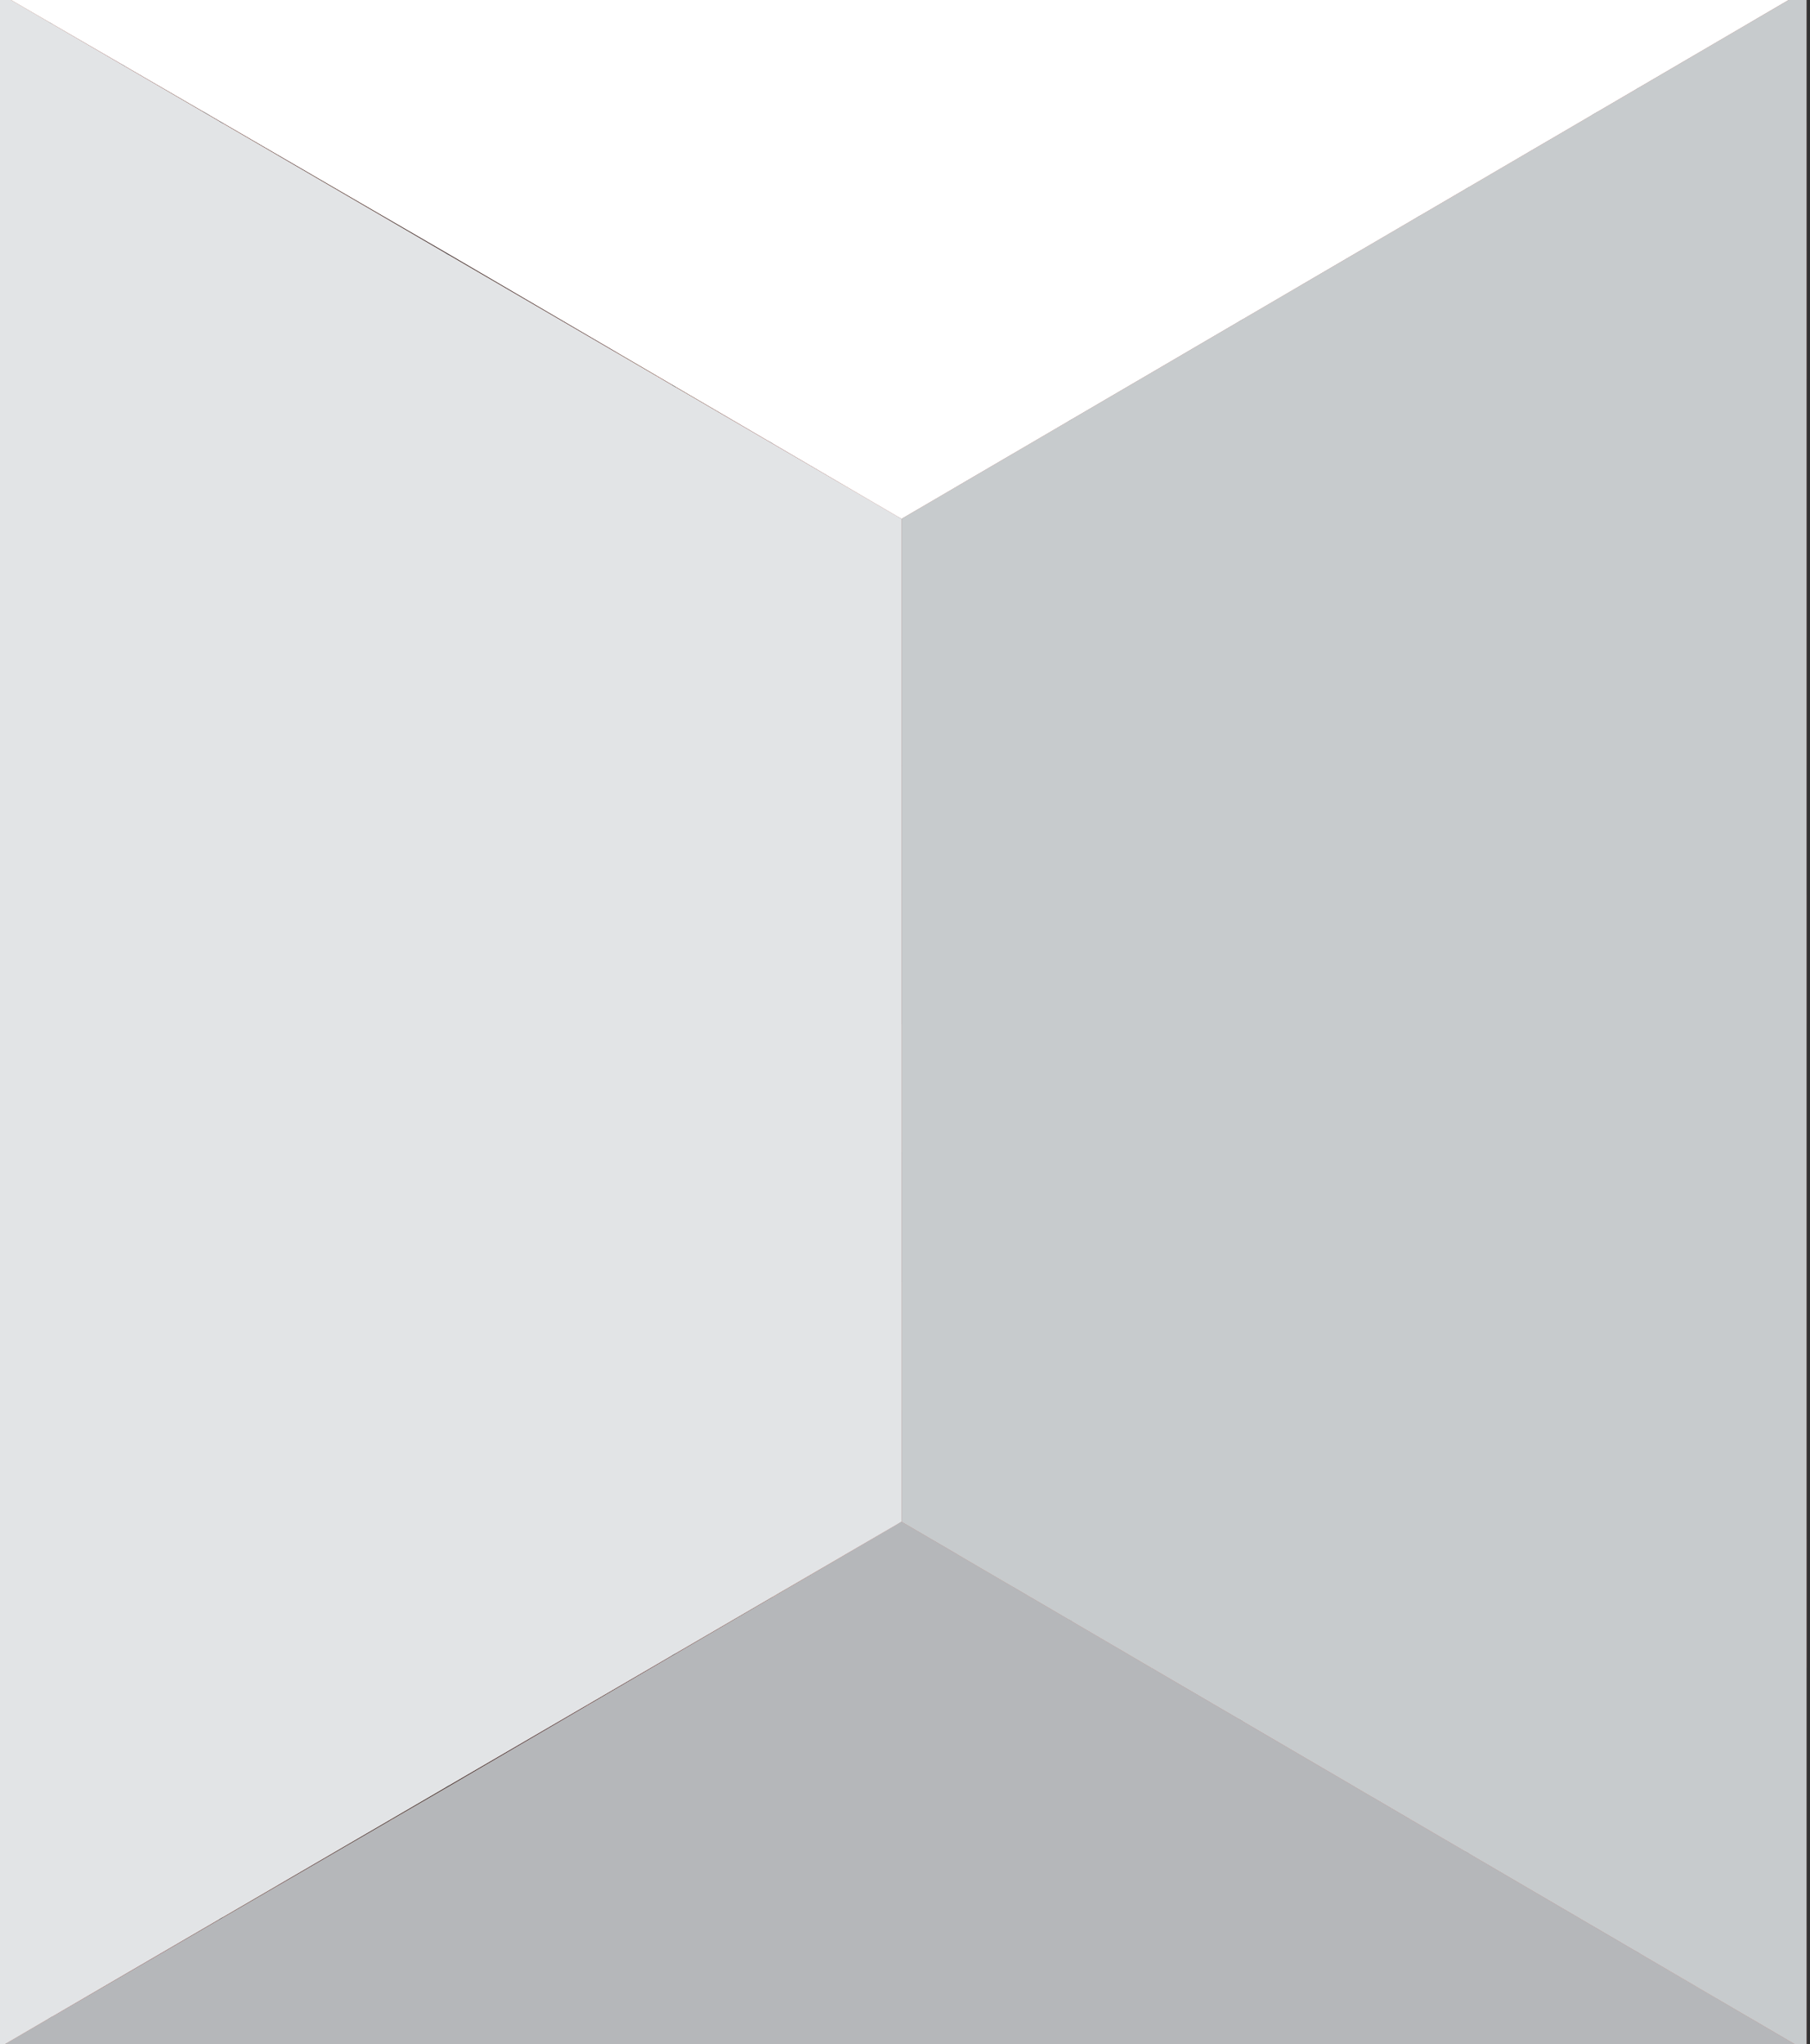 <?xml version="1.0" encoding="utf-8"?>
<!-- Generator: Adobe Illustrator 28.2.0, SVG Export Plug-In . SVG Version: 6.00 Build 0)  -->
<svg version="1.1" id="Laag_1" xmlns="http://www.w3.org/2000/svg" xmlns:xlink="http://www.w3.org/1999/xlink" x="0px" y="0px"
	 viewBox="0 0 52 58.7" style="enable-background:new 0 0 52 58.7;" xml:space="preserve">
<rect x="0" y="0" width="52" height="58.7" fill="#333333" stroke="none"/>
<style type="text/css">
	.st0{clip-path:url(#SVGID_00000003072898556516633150000015355837746490488496_);}
	.st1{fill:#EE9D83;}
	.st2{fill:#CD8271;}
	.st3{fill:#BF716B;}
	.st4{fill:#CE7771;}
	.st5{fill:#DE867B;}
	.st6{clip-path:url(#SVGID_00000144304954791790438290000005255607681231123086_);}
	.st7{fill:#D97E78;}
	.st8{clip-path:url(#SVGID_00000111160326273722813460000012843049582308248498_);}
	.st9{clip-path:url(#SVGID_00000094611754345810530800000013783333872963179951_);}
	.st10{fill:#FFFFFF;}
	.st11{fill:#B5B7BA;}
	.st12{fill:#E2E4E6;}
	.st13{fill:#C7CBCD;}
</style>
<g>
	<g>
		<g>
			<defs>
				<polygon id="SVGID_1_" points="25.9,-0.3 -0.2,-0.3 12.9,7.3 25.9,14.9 38.9,7.3 51.9,-0.3 				"/>
			</defs>
			<clipPath id="SVGID_00000060716362015373615520000006022210599919052447_">
				<use xlink:href="#SVGID_1_"  style="overflow:visible;"/>
			</clipPath>
			<g style="clip-path:url(#SVGID_00000060716362015373615520000006022210599919052447_);">
				<rect x="-0.2" y="-13.8" class="st1" width="3.7" height="1.7"/>
				<rect x="3.6" y="-13.8" class="st2" width="3.7" height="1.7"/>
				<rect x="7.3" y="-13.8" class="st3" width="3.7" height="1.7"/>
				<rect x="11" y="-13.8" class="st2" width="3.7" height="1.7"/>
				<rect x="14.7" y="-13.8" class="st3" width="3.7" height="1.7"/>
				<rect x="18.4" y="-13.8" class="st1" width="3.7" height="1.7"/>
				<rect x="22.2" y="-13.8" class="st2" width="3.7" height="1.7"/>
				<rect x="25.9" y="-13.8" class="st2" width="3.7" height="1.7"/>
				<rect x="29.6" y="-13.8" class="st4" width="3.7" height="1.7"/>
				<rect x="33.3" y="-13.8" class="st2" width="3.7" height="1.7"/>
				<rect x="37" y="-13.8" class="st4" width="3.7" height="1.7"/>
				<rect x="40.8" y="-13.8" class="st4" width="3.7" height="1.7"/>
				<rect x="44.5" y="-13.8" class="st4" width="3.7" height="1.7"/>
				<rect x="48.2" y="-13.8" class="st3" width="3.7" height="1.7"/>
				<rect x="-0.2" y="-12.1" class="st3" width="3.7" height="1.7"/>
				<rect x="3.6" y="-12.1" class="st2" width="3.7" height="1.7"/>
				<rect x="7.3" y="-12.1" class="st3" width="3.7" height="1.7"/>
				<rect x="11" y="-12.1" class="st2" width="3.7" height="1.7"/>
				<rect x="14.7" y="-12.1" class="st5" width="3.7" height="1.7"/>
				<rect x="18.4" y="-12.1" class="st2" width="3.7" height="1.7"/>
				<rect x="22.2" y="-12.1" class="st1" width="3.7" height="1.7"/>
				<rect x="25.9" y="-12.1" class="st5" width="3.7" height="1.7"/>
				<rect x="29.6" y="-12.1" class="st3" width="3.7" height="1.7"/>
				<rect x="33.3" y="-12.1" class="st4" width="3.7" height="1.7"/>
				<rect x="37" y="-12.1" class="st1" width="3.7" height="1.7"/>
				<rect x="40.8" y="-12.1" class="st2" width="3.7" height="1.7"/>
				<rect x="44.5" y="-12.1" class="st2" width="3.7" height="1.7"/>
				<rect x="48.2" y="-12.1" class="st1" width="3.7" height="1.7"/>
				<rect x="-0.2" y="-10.4" class="st5" width="3.7" height="1.7"/>
				<rect x="3.6" y="-10.4" class="st2" width="3.7" height="1.7"/>
				<rect x="7.3" y="-10.4" class="st3" width="3.7" height="1.7"/>
				<rect x="11" y="-10.4" class="st4" width="3.7" height="1.7"/>
				<rect x="14.7" y="-10.4" class="st4" width="3.7" height="1.7"/>
				<rect x="18.4" y="-10.4" class="st4" width="3.7" height="1.7"/>
				<rect x="22.2" y="-10.4" class="st2" width="3.7" height="1.7"/>
				<rect x="25.9" y="-10.4" class="st2" width="3.7" height="1.7"/>
				<rect x="29.6" y="-10.4" class="st3" width="3.7" height="1.7"/>
				<rect x="33.3" y="-10.4" class="st2" width="3.7" height="1.7"/>
				<rect x="37" y="-10.4" class="st2" width="3.7" height="1.7"/>
				<rect x="40.8" y="-10.4" class="st3" width="3.7" height="1.7"/>
				<rect x="44.5" y="-10.4" class="st3" width="3.7" height="1.7"/>
				<rect x="48.2" y="-10.4" class="st2" width="3.7" height="1.7"/>
				<rect x="-0.2" y="-8.7" class="st1" width="3.7" height="1.7"/>
				<rect x="3.6" y="-8.7" class="st4" width="3.7" height="1.7"/>
				<rect x="7.3" y="-8.7" class="st5" width="3.7" height="1.7"/>
				<rect x="11" y="-8.7" class="st1" width="3.7" height="1.7"/>
				<rect x="14.7" y="-8.7" class="st2" width="3.7" height="1.7"/>
				<rect x="18.4" y="-8.7" class="st2" width="3.7" height="1.7"/>
				<rect x="22.2" y="-8.7" class="st1" width="3.7" height="1.7"/>
				<rect x="25.9" y="-8.7" class="st5" width="3.7" height="1.7"/>
				<rect x="29.6" y="-8.7" class="st4" width="3.7" height="1.7"/>
				<rect x="33.3" y="-8.7" class="st4" width="3.7" height="1.7"/>
				<rect x="37" y="-8.7" class="st5" width="3.7" height="1.7"/>
				<rect x="40.8" y="-8.7" class="st5" width="3.7" height="1.7"/>
				<rect x="44.5" y="-8.7" class="st4" width="3.7" height="1.7"/>
				<rect x="48.2" y="-8.7" class="st2" width="3.7" height="1.7"/>
				<rect x="-0.2" y="-7" class="st3" width="3.7" height="1.7"/>
				<rect x="3.6" y="-7" class="st2" width="3.7" height="1.7"/>
				<rect x="7.3" y="-7" class="st5" width="3.7" height="1.7"/>
				<rect x="11" y="-7" class="st5" width="3.7" height="1.7"/>
				<rect x="14.7" y="-7" class="st5" width="3.7" height="1.7"/>
				<rect x="18.4" y="-7" class="st5" width="3.7" height="1.7"/>
				<rect x="22.2" y="-7" class="st4" width="3.7" height="1.7"/>
				<rect x="25.9" y="-7" class="st3" width="3.7" height="1.7"/>
				<rect x="29.6" y="-7" class="st3" width="3.7" height="1.7"/>
				<rect x="33.3" y="-7" class="st2" width="3.7" height="1.7"/>
				<rect x="37" y="-7" class="st3" width="3.7" height="1.7"/>
				<rect x="40.8" y="-7" class="st2" width="3.7" height="1.7"/>
				<rect x="44.5" y="-7" class="st2" width="3.7" height="1.7"/>
				<rect x="48.2" y="-7" class="st4" width="3.7" height="1.7"/>
				<rect x="-0.2" y="-5.3" class="st5" width="3.7" height="1.7"/>
				<rect x="3.6" y="-5.3" class="st2" width="3.7" height="1.7"/>
				<rect x="7.3" y="-5.3" class="st1" width="3.7" height="1.7"/>
				<rect x="11" y="-5.3" class="st2" width="3.7" height="1.7"/>
				<rect x="14.7" y="-5.3" class="st4" width="3.7" height="1.7"/>
				<rect x="18.4" y="-5.3" class="st2" width="3.7" height="1.7"/>
				<rect x="22.2" y="-5.3" class="st5" width="3.7" height="1.7"/>
				<rect x="25.9" y="-5.3" class="st2" width="3.7" height="1.7"/>
				<rect x="29.6" y="-5.3" class="st3" width="3.7" height="1.7"/>
				<rect x="33.3" y="-5.3" class="st3" width="3.7" height="1.7"/>
				<rect x="37" y="-5.3" class="st2" width="3.7" height="1.7"/>
				<rect x="40.8" y="-5.3" class="st4" width="3.7" height="1.7"/>
				<rect x="44.5" y="-5.3" class="st5" width="3.7" height="1.7"/>
				<rect x="48.2" y="-5.3" class="st3" width="3.7" height="1.7"/>
				<rect x="-0.2" y="-3.6" class="st2" width="3.7" height="1.7"/>
				<rect x="3.6" y="-3.6" class="st5" width="3.7" height="1.7"/>
				<rect x="7.3" y="-3.6" class="st1" width="3.7" height="1.7"/>
				<rect x="11" y="-3.6" class="st5" width="3.7" height="1.7"/>
				<rect x="14.7" y="-3.6" class="st2" width="3.7" height="1.7"/>
				<rect x="18.4" y="-3.6" class="st4" width="3.7" height="1.7"/>
				<rect x="22.2" y="-3.6" class="st2" width="3.7" height="1.7"/>
				<rect x="25.9" y="-3.6" class="st3" width="3.7" height="1.7"/>
				<rect x="29.6" y="-3.6" class="st4" width="3.7" height="1.7"/>
				<rect x="33.3" y="-3.6" class="st3" width="3.7" height="1.7"/>
				<rect x="37" y="-3.6" class="st3" width="3.7" height="1.7"/>
				<rect x="40.8" y="-3.6" class="st3" width="3.7" height="1.7"/>
				<rect x="44.5" y="-3.6" class="st2" width="3.7" height="1.7"/>
				<rect x="48.2" y="-3.6" class="st1" width="3.7" height="1.7"/>
				<rect x="-0.2" y="-1.9" class="st3" width="3.7" height="1.7"/>
				<rect x="3.6" y="-1.9" class="st2" width="3.7" height="1.7"/>
				<rect x="7.3" y="-1.9" class="st3" width="3.7" height="1.7"/>
				<rect x="11" y="-1.9" class="st1" width="3.7" height="1.7"/>
				<rect x="14.7" y="-1.9" class="st3" width="3.7" height="1.7"/>
				<rect x="18.4" y="-1.9" class="st4" width="3.7" height="1.7"/>
				<rect x="22.2" y="-1.9" class="st1" width="3.7" height="1.7"/>
				<rect x="25.9" y="-1.9" class="st4" width="3.7" height="1.7"/>
				<rect x="29.6" y="-1.9" class="st5" width="3.7" height="1.7"/>
				<rect x="33.3" y="-1.9" class="st5" width="3.7" height="1.7"/>
				<rect x="37" y="-1.9" class="st3" width="3.7" height="1.7"/>
				<rect x="40.8" y="-1.9" class="st2" width="3.7" height="1.7"/>
				<rect x="44.5" y="-1.9" class="st3" width="3.7" height="1.7"/>
				<rect x="48.2" y="-1.9" class="st5" width="3.7" height="1.7"/>
				<rect x="-0.2" y="-0.2" class="st2" width="3.7" height="1.7"/>
				<rect x="3.6" y="-0.2" class="st4" width="3.7" height="1.7"/>
				<rect x="7.3" y="-0.2" class="st3" width="3.7" height="1.7"/>
				<rect x="11" y="-0.2" class="st3" width="3.7" height="1.7"/>
				<rect x="14.7" y="-0.2" class="st2" width="3.7" height="1.7"/>
				<rect x="18.4" y="-0.2" class="st3" width="3.7" height="1.7"/>
				<rect x="22.2" y="-0.2" class="st4" width="3.7" height="1.7"/>
				<rect x="25.9" y="-0.2" class="st3" width="3.7" height="1.7"/>
				<rect x="29.6" y="-0.2" class="st4" width="3.7" height="1.7"/>
				<rect x="33.3" y="-0.2" class="st1" width="3.7" height="1.7"/>
				<rect x="37" y="-0.2" class="st4" width="3.7" height="1.7"/>
				<rect x="40.8" y="-0.2" class="st5" width="3.7" height="1.7"/>
				<rect x="44.5" y="-0.2" class="st2" width="3.7" height="1.7"/>
				<rect x="48.2" y="-0.2" class="st3" width="3.7" height="1.7"/>
				<rect x="-0.2" y="1.5" class="st4" width="3.7" height="1.7"/>
				<rect x="3.6" y="1.5" class="st2" width="3.7" height="1.7"/>
				<rect x="7.3" y="1.5" class="st5" width="3.7" height="1.7"/>
				<rect x="11" y="1.5" class="st3" width="3.7" height="1.7"/>
				<rect x="14.7" y="1.5" class="st3" width="3.7" height="1.7"/>
				<rect x="18.4" y="1.5" class="st1" width="3.7" height="1.7"/>
				<rect x="22.2" y="1.5" class="st3" width="3.7" height="1.7"/>
				<rect x="25.9" y="1.5" class="st4" width="3.7" height="1.7"/>
				<rect x="29.6" y="1.5" class="st2" width="3.7" height="1.7"/>
				<rect x="33.3" y="1.5" class="st4" width="3.7" height="1.7"/>
				<rect x="37" y="1.5" class="st3" width="3.7" height="1.7"/>
				<rect x="40.8" y="1.5" class="st1" width="3.7" height="1.7"/>
				<rect x="44.5" y="1.5" class="st5" width="3.7" height="1.7"/>
				<rect x="48.2" y="1.5" class="st4" width="3.7" height="1.7"/>
				<rect x="-0.2" y="3.3" class="st2" width="3.7" height="1.7"/>
				<rect x="3.6" y="3.3" class="st4" width="3.7" height="1.7"/>
				<rect x="7.3" y="3.3" class="st3" width="3.7" height="1.7"/>
				<rect x="11" y="3.3" class="st5" width="3.7" height="1.7"/>
				<rect x="14.7" y="3.3" class="st2" width="3.7" height="1.7"/>
				<rect x="18.4" y="3.3" class="st3" width="3.7" height="1.7"/>
				<rect x="22.2" y="3.3" class="st4" width="3.7" height="1.7"/>
				<rect x="25.9" y="3.3" class="st5" width="3.7" height="1.7"/>
				<rect x="29.6" y="3.3" class="st5" width="3.7" height="1.7"/>
				<rect x="33.3" y="3.3" class="st5" width="3.7" height="1.7"/>
				<rect x="37" y="3.3" class="st3" width="3.7" height="1.7"/>
				<rect x="40.8" y="3.3" class="st4" width="3.7" height="1.7"/>
				<rect x="44.5" y="3.3" class="st1" width="3.7" height="1.7"/>
				<rect x="48.2" y="3.3" class="st1" width="3.7" height="1.7"/>
				<rect x="-0.2" y="5" class="st2" width="3.7" height="1.7"/>
				<rect x="3.6" y="5" class="st5" width="3.7" height="1.7"/>
				<rect x="7.3" y="5" class="st1" width="3.7" height="1.7"/>
				<rect x="11" y="5" class="st2" width="3.7" height="1.7"/>
				<rect x="14.7" y="5" class="st3" width="3.7" height="1.7"/>
				<rect x="18.4" y="5" class="st3" width="3.7" height="1.7"/>
				<rect x="22.2" y="5" class="st5" width="3.7" height="1.7"/>
				<rect x="25.9" y="5" class="st5" width="3.7" height="1.7"/>
				<rect x="29.6" y="5" class="st5" width="3.7" height="1.7"/>
				<rect x="33.3" y="5" class="st4" width="3.7" height="1.7"/>
				<rect x="37" y="5" class="st3" width="3.7" height="1.7"/>
				<rect x="40.8" y="5" class="st1" width="3.7" height="1.7"/>
				<rect x="44.5" y="5" class="st5" width="3.7" height="1.7"/>
				<rect x="48.2" y="5" class="st4" width="3.7" height="1.7"/>
				<rect x="-0.2" y="6.7" class="st5" width="3.7" height="1.7"/>
				<rect x="3.6" y="6.7" class="st2" width="3.7" height="1.7"/>
				<rect x="7.3" y="6.7" class="st4" width="3.7" height="1.7"/>
				<rect x="11" y="6.7" class="st3" width="3.7" height="1.7"/>
				<rect x="14.7" y="6.7" class="st4" width="3.7" height="1.7"/>
				<rect x="18.4" y="6.7" class="st2" width="3.7" height="1.7"/>
				<rect x="22.2" y="6.7" class="st3" width="3.7" height="1.7"/>
				<rect x="25.9" y="6.7" class="st5" width="3.7" height="1.7"/>
				<rect x="29.6" y="6.7" class="st4" width="3.7" height="1.7"/>
				<rect x="33.3" y="6.7" class="st2" width="3.7" height="1.7"/>
				<rect x="37" y="6.7" class="st3" width="3.7" height="1.7"/>
				<rect x="40.8" y="6.7" class="st5" width="3.7" height="1.7"/>
				<rect x="44.5" y="6.7" class="st5" width="3.7" height="1.7"/>
				<rect x="48.2" y="6.7" class="st2" width="3.7" height="1.7"/>
				<rect x="-0.2" y="8.4" class="st2" width="3.7" height="1.7"/>
				<rect x="3.6" y="8.4" class="st5" width="3.7" height="1.7"/>
				<rect x="7.3" y="8.4" class="st2" width="3.7" height="1.7"/>
				<rect x="11" y="8.4" class="st5" width="3.7" height="1.7"/>
				<rect x="14.7" y="8.4" class="st2" width="3.7" height="1.7"/>
				<rect x="18.4" y="8.4" class="st5" width="3.7" height="1.7"/>
				<rect x="22.2" y="8.4" class="st2" width="3.7" height="1.7"/>
				<rect x="25.9" y="8.4" class="st4" width="3.7" height="1.7"/>
				<rect x="29.6" y="8.4" class="st3" width="3.7" height="1.7"/>
				<rect x="33.3" y="8.4" class="st3" width="3.7" height="1.7"/>
				<rect x="37" y="8.4" class="st1" width="3.7" height="1.7"/>
				<rect x="40.8" y="8.4" class="st2" width="3.7" height="1.7"/>
				<rect x="44.5" y="8.4" class="st3" width="3.7" height="1.7"/>
				<rect x="48.2" y="8.4" class="st3" width="3.7" height="1.7"/>
				<rect x="-0.2" y="10.1" class="st4" width="3.7" height="1.7"/>
				<rect x="3.6" y="10.1" class="st3" width="3.7" height="1.7"/>
				<rect x="7.3" y="10.1" class="st1" width="3.7" height="1.7"/>
				<rect x="11" y="10.1" class="st2" width="3.7" height="1.7"/>
				<rect x="14.7" y="10.1" class="st1" width="3.7" height="1.7"/>
				<rect x="18.4" y="10.1" class="st1" width="3.7" height="1.7"/>
				<rect x="22.2" y="10.1" class="st1" width="3.7" height="1.7"/>
				<rect x="25.9" y="10.1" class="st5" width="3.7" height="1.7"/>
				<rect x="29.6" y="10.1" class="st2" width="3.7" height="1.7"/>
				<rect x="33.3" y="10.1" class="st2" width="3.7" height="1.7"/>
				<rect x="37" y="10.1" class="st2" width="3.7" height="1.7"/>
				<rect x="40.8" y="10.1" class="st2" width="3.7" height="1.7"/>
				<rect x="44.5" y="10.1" class="st3" width="3.7" height="1.7"/>
				<rect x="48.2" y="10.1" class="st2" width="3.7" height="1.7"/>
				<rect x="-0.2" y="11.8" class="st3" width="3.7" height="1.7"/>
				<rect x="3.6" y="11.8" class="st1" width="3.7" height="1.7"/>
				<rect x="7.3" y="11.8" class="st3" width="3.7" height="1.7"/>
				<rect x="11" y="11.8" class="st2" width="3.7" height="1.7"/>
				<rect x="14.7" y="11.8" class="st1" width="3.7" height="1.7"/>
				<rect x="18.4" y="11.8" class="st5" width="3.7" height="1.7"/>
				<rect x="22.2" y="11.8" class="st4" width="3.7" height="1.7"/>
				<rect x="25.9" y="11.8" class="st2" width="3.7" height="1.7"/>
				<rect x="29.6" y="11.8" class="st4" width="3.7" height="1.7"/>
				<rect x="33.3" y="11.8" class="st4" width="3.7" height="1.7"/>
				<rect x="37" y="11.8" class="st4" width="3.7" height="1.7"/>
				<rect x="40.8" y="11.8" class="st1" width="3.7" height="1.7"/>
				<rect x="44.5" y="11.8" class="st3" width="3.7" height="1.7"/>
				<rect x="48.2" y="11.8" class="st3" width="3.7" height="1.7"/>
				<rect x="-0.2" y="13.5" class="st1" width="3.7" height="1.7"/>
				<rect x="3.6" y="13.5" class="st4" width="3.7" height="1.7"/>
				<rect x="7.3" y="13.5" class="st5" width="3.7" height="1.7"/>
				<rect x="11" y="13.5" class="st3" width="3.7" height="1.7"/>
				<rect x="14.7" y="13.5" class="st4" width="3.7" height="1.7"/>
				<rect x="18.4" y="13.5" class="st1" width="3.7" height="1.7"/>
				<rect x="22.2" y="13.5" class="st5" width="3.7" height="1.7"/>
				<rect x="25.9" y="13.5" class="st2" width="3.7" height="1.7"/>
				<rect x="29.6" y="13.5" class="st5" width="3.7" height="1.7"/>
				<rect x="33.3" y="13.5" class="st4" width="3.7" height="1.7"/>
				<rect x="37" y="13.5" class="st2" width="3.7" height="1.7"/>
				<rect x="40.8" y="13.5" class="st2" width="3.7" height="1.7"/>
				<rect x="44.5" y="13.5" class="st4" width="3.7" height="1.7"/>
				<rect x="48.2" y="13.5" class="st2" width="3.7" height="1.7"/>
				<rect x="-0.2" y="15.2" class="st2" width="3.7" height="1.7"/>
				<rect x="3.6" y="15.2" class="st3" width="3.7" height="1.7"/>
				<rect x="7.3" y="15.2" class="st2" width="3.7" height="1.7"/>
				<rect x="11" y="15.2" class="st3" width="3.7" height="1.7"/>
				<rect x="14.7" y="15.2" class="st3" width="3.7" height="1.7"/>
				<rect x="18.4" y="15.2" class="st3" width="3.7" height="1.7"/>
				<rect x="22.2" y="15.2" class="st5" width="3.7" height="1.7"/>
				<rect x="25.9" y="15.2" class="st4" width="3.7" height="1.7"/>
				<rect x="29.6" y="15.2" class="st3" width="3.7" height="1.7"/>
				<rect x="33.3" y="15.2" class="st3" width="3.7" height="1.7"/>
				<rect x="37" y="15.2" class="st5" width="3.7" height="1.7"/>
				<rect x="40.8" y="15.2" class="st5" width="3.7" height="1.7"/>
				<rect x="44.5" y="15.2" class="st5" width="3.7" height="1.7"/>
				<rect x="48.2" y="15.2" class="st3" width="3.7" height="1.7"/>
			</g>
		</g>
		<g>
			<defs>
				<polygon id="SVGID_00000033329659812450175820000001023797947704549567_" points="25.9,58.9 -0.2,58.9 12.9,51.3 25.9,43.7 
					38.9,51.3 51.9,58.9 				"/>
			</defs>
			<clipPath id="SVGID_00000041277210972898708120000014528639561757333897_">
				<use xlink:href="#SVGID_00000033329659812450175820000001023797947704549567_"  style="overflow:visible;"/>
			</clipPath>
			<g style="clip-path:url(#SVGID_00000041277210972898708120000014528639561757333897_);">
				<rect x="0.2" y="35.5" class="st2" width="3.7" height="1.7"/>
				<rect x="3.9" y="35.5" class="st7" width="3.7" height="1.7"/>
				<rect x="7.6" y="35.5" class="st5" width="3.7" height="1.7"/>
				<rect x="11.2" y="35.5" class="st1" width="3.7" height="1.7"/>
				<rect x="14.9" y="35.5" class="st5" width="3.7" height="1.7"/>
				<rect x="18.6" y="35.5" class="st1" width="3.7" height="1.7"/>
				<rect x="22.2" y="35.5" class="st2" width="3.7" height="1.7"/>
				<rect x="25.9" y="35.5" class="st2" width="3.7" height="1.7"/>
				<rect x="29.5" y="35.5" class="st2" width="3.7" height="1.7"/>
				<rect x="33.2" y="35.5" class="st5" width="3.7" height="1.7"/>
				<rect x="36.9" y="35.5" class="st5" width="3.7" height="1.7"/>
				<rect x="40.5" y="35.5" class="st7" width="3.7" height="1.7"/>
				<rect x="44.2" y="35.5" class="st2" width="3.7" height="1.7"/>
				<rect x="47.9" y="35.5" class="st5" width="3.7" height="1.7"/>
				<rect x="0.2" y="37.2" class="st5" width="3.7" height="1.7"/>
				<rect x="3.9" y="37.2" class="st2" width="3.7" height="1.7"/>
				<rect x="7.6" y="37.2" class="st5" width="3.7" height="1.7"/>
				<rect x="11.2" y="37.2" class="st1" width="3.7" height="1.7"/>
				<rect x="14.9" y="37.2" class="st7" width="3.7" height="1.7"/>
				<rect x="18.6" y="37.2" class="st1" width="3.7" height="1.7"/>
				<rect x="22.2" y="37.2" class="st5" width="3.7" height="1.7"/>
				<rect x="25.9" y="37.2" class="st1" width="3.7" height="1.7"/>
				<rect x="29.5" y="37.2" class="st5" width="3.7" height="1.7"/>
				<rect x="33.2" y="37.2" class="st7" width="3.7" height="1.7"/>
				<rect x="36.9" y="37.2" class="st7" width="3.7" height="1.7"/>
				<rect x="40.5" y="37.2" class="st2" width="3.7" height="1.7"/>
				<rect x="44.2" y="37.2" class="st7" width="3.7" height="1.7"/>
				<rect x="47.9" y="37.2" class="st5" width="3.7" height="1.7"/>
				<rect x="0.2" y="38.8" class="st1" width="3.7" height="1.7"/>
				<rect x="3.9" y="38.8" class="st5" width="3.7" height="1.7"/>
				<rect x="7.6" y="38.8" class="st2" width="3.7" height="1.7"/>
				<rect x="11.2" y="38.8" class="st2" width="3.7" height="1.7"/>
				<rect x="14.9" y="38.8" class="st1" width="3.7" height="1.7"/>
				<rect x="18.6" y="38.8" class="st7" width="3.7" height="1.7"/>
				<rect x="22.2" y="38.8" class="st7" width="3.7" height="1.7"/>
				<rect x="25.9" y="38.8" class="st7" width="3.7" height="1.7"/>
				<rect x="29.5" y="38.8" class="st2" width="3.7" height="1.7"/>
				<rect x="33.2" y="38.8" class="st5" width="3.7" height="1.7"/>
				<rect x="36.9" y="38.8" class="st4" width="3.7" height="1.7"/>
				<rect x="40.5" y="38.8" class="st7" width="3.7" height="1.7"/>
				<rect x="44.2" y="38.8" class="st5" width="3.7" height="1.7"/>
				<rect x="47.9" y="38.8" class="st5" width="3.7" height="1.7"/>
				<rect x="0.2" y="40.5" class="st2" width="3.7" height="1.7"/>
				<rect x="3.9" y="40.5" class="st1" width="3.7" height="1.7"/>
				<rect x="7.6" y="40.5" class="st1" width="3.7" height="1.7"/>
				<rect x="11.2" y="40.5" class="st5" width="3.7" height="1.7"/>
				<rect x="14.9" y="40.5" class="st2" width="3.7" height="1.7"/>
				<rect x="18.6" y="40.5" class="st2" width="3.7" height="1.7"/>
				<rect x="22.2" y="40.5" class="st1" width="3.7" height="1.7"/>
				<rect x="25.9" y="40.5" class="st7" width="3.7" height="1.7"/>
				<rect x="29.5" y="40.5" class="st2" width="3.7" height="1.7"/>
				<rect x="33.2" y="40.5" class="st5" width="3.7" height="1.7"/>
				<rect x="36.9" y="40.5" class="st7" width="3.7" height="1.7"/>
				<rect x="40.5" y="40.5" class="st2" width="3.7" height="1.7"/>
				<rect x="44.2" y="40.5" class="st7" width="3.7" height="1.7"/>
				<rect x="47.9" y="40.5" class="st1" width="3.7" height="1.7"/>
				<rect x="0.2" y="42.2" class="st2" width="3.7" height="1.7"/>
				<rect x="3.9" y="42.2" class="st5" width="3.7" height="1.7"/>
				<rect x="7.6" y="42.2" class="st2" width="3.7" height="1.7"/>
				<rect x="11.2" y="42.2" class="st7" width="3.7" height="1.7"/>
				<rect x="14.9" y="42.2" class="st5" width="3.7" height="1.7"/>
				<rect x="18.6" y="42.2" class="st1" width="3.7" height="1.7"/>
				<rect x="22.2" y="42.2" class="st2" width="3.7" height="1.7"/>
				<rect x="25.9" y="42.2" class="st2" width="3.7" height="1.7"/>
				<rect x="29.5" y="42.2" class="st1" width="3.7" height="1.7"/>
				<rect x="33.2" y="42.2" class="st5" width="3.7" height="1.7"/>
				<rect x="36.9" y="42.2" class="st5" width="3.7" height="1.7"/>
				<rect x="40.5" y="42.2" class="st1" width="3.7" height="1.7"/>
				<rect x="44.2" y="42.2" class="st5" width="3.7" height="1.7"/>
				<rect x="47.9" y="42.2" class="st2" width="3.7" height="1.7"/>
				<rect x="0.2" y="43.9" class="st5" width="3.7" height="1.7"/>
				<rect x="3.9" y="43.9" class="st4" width="3.7" height="1.7"/>
				<rect x="7.6" y="43.9" class="st5" width="3.7" height="1.7"/>
				<rect x="11.2" y="43.9" class="st5" width="3.7" height="1.7"/>
				<rect x="14.9" y="43.9" class="st2" width="3.7" height="1.7"/>
				<rect x="18.6" y="43.9" class="st5" width="3.7" height="1.7"/>
				<rect x="22.2" y="43.9" class="st5" width="3.7" height="1.7"/>
				<rect x="25.9" y="43.9" class="st2" width="3.7" height="1.7"/>
				<rect x="29.5" y="43.9" class="st1" width="3.7" height="1.7"/>
				<rect x="33.2" y="43.9" class="st1" width="3.7" height="1.7"/>
				<rect x="36.9" y="43.9" class="st5" width="3.7" height="1.7"/>
				<rect x="40.5" y="43.9" class="st2" width="3.7" height="1.7"/>
				<rect x="44.2" y="43.9" class="st1" width="3.7" height="1.7"/>
				<rect x="47.9" y="43.9" class="st5" width="3.7" height="1.7"/>
				<rect x="0.2" y="45.6" class="st7" width="3.7" height="1.7"/>
				<rect x="3.9" y="45.6" class="st5" width="3.7" height="1.7"/>
				<rect x="7.6" y="45.6" class="st7" width="3.7" height="1.7"/>
				<rect x="11.2" y="45.6" class="st1" width="3.7" height="1.7"/>
				<rect x="14.9" y="45.6" class="st7" width="3.7" height="1.7"/>
				<rect x="18.6" y="45.6" class="st2" width="3.7" height="1.7"/>
				<rect x="22.2" y="45.6" class="st1" width="3.7" height="1.7"/>
				<rect x="25.9" y="45.6" class="st2" width="3.7" height="1.7"/>
				<rect x="29.5" y="45.6" class="st5" width="3.7" height="1.7"/>
				<rect x="33.2" y="45.6" class="st1" width="3.7" height="1.7"/>
				<rect x="36.9" y="45.6" class="st5" width="3.7" height="1.7"/>
				<rect x="40.5" y="45.6" class="st1" width="3.7" height="1.7"/>
				<rect x="44.2" y="45.6" class="st5" width="3.7" height="1.7"/>
				<rect x="47.9" y="45.6" class="st4" width="3.7" height="1.7"/>
				<rect x="0.2" y="47.3" class="st5" width="3.7" height="1.7"/>
				<rect x="3.9" y="47.3" class="st1" width="3.7" height="1.7"/>
				<rect x="7.6" y="47.3" class="st2" width="3.7" height="1.7"/>
				<rect x="11.2" y="47.3" class="st7" width="3.7" height="1.7"/>
				<rect x="14.9" y="47.3" class="st2" width="3.7" height="1.7"/>
				<rect x="18.6" y="47.3" class="st5" width="3.7" height="1.7"/>
				<rect x="22.2" y="47.3" class="st7" width="3.7" height="1.7"/>
				<rect x="25.9" y="47.3" class="st5" width="3.7" height="1.7"/>
				<rect x="29.5" y="47.3" class="st2" width="3.7" height="1.7"/>
				<rect x="33.2" y="47.3" class="st7" width="3.7" height="1.7"/>
				<rect x="36.9" y="47.3" class="st7" width="3.7" height="1.7"/>
				<rect x="40.5" y="47.3" class="st7" width="3.7" height="1.7"/>
				<rect x="44.2" y="47.3" class="st1" width="3.7" height="1.7"/>
				<rect x="47.9" y="47.3" class="st5" width="3.7" height="1.7"/>
				<rect x="0.2" y="48.9" class="st7" width="3.7" height="1.7"/>
				<rect x="3.9" y="48.9" class="st7" width="3.7" height="1.7"/>
				<rect x="7.6" y="48.9" class="st5" width="3.7" height="1.7"/>
				<rect x="11.2" y="48.9" class="st5" width="3.7" height="1.7"/>
				<rect x="14.9" y="48.9" class="st7" width="3.7" height="1.7"/>
				<rect x="18.6" y="48.9" class="st2" width="3.7" height="1.7"/>
				<rect x="22.2" y="48.9" class="st1" width="3.7" height="1.7"/>
				<rect x="25.9" y="48.9" class="st5" width="3.7" height="1.7"/>
				<rect x="29.5" y="48.9" class="st2" width="3.7" height="1.7"/>
				<rect x="33.2" y="48.9" class="st4" width="3.7" height="1.7"/>
				<rect x="36.9" y="48.9" class="st2" width="3.7" height="1.7"/>
				<rect x="40.5" y="48.9" class="st2" width="3.7" height="1.7"/>
				<rect x="44.2" y="48.9" class="st7" width="3.7" height="1.7"/>
				<rect x="47.9" y="48.9" class="st4" width="3.7" height="1.7"/>
				<rect x="0.2" y="50.6" class="st7" width="3.7" height="1.7"/>
				<rect x="3.9" y="50.6" class="st1" width="3.7" height="1.7"/>
				<rect x="7.6" y="50.6" class="st5" width="3.7" height="1.7"/>
				<rect x="11.2" y="50.6" class="st1" width="3.7" height="1.7"/>
				<rect x="14.9" y="50.6" class="st5" width="3.7" height="1.7"/>
				<rect x="18.6" y="50.6" class="st5" width="3.7" height="1.7"/>
				<rect x="22.2" y="50.6" class="st5" width="3.7" height="1.7"/>
				<rect x="25.9" y="50.6" class="st5" width="3.7" height="1.7"/>
				<rect x="29.5" y="50.6" class="st1" width="3.7" height="1.7"/>
				<rect x="33.2" y="50.6" class="st1" width="3.7" height="1.7"/>
				<rect x="36.9" y="50.6" class="st4" width="3.7" height="1.7"/>
				<rect x="40.5" y="50.6" class="st1" width="3.7" height="1.7"/>
				<rect x="44.2" y="50.6" class="st2" width="3.7" height="1.7"/>
				<rect x="47.9" y="50.6" class="st5" width="3.7" height="1.7"/>
				<rect x="0.2" y="52.3" class="st2" width="3.7" height="1.7"/>
				<rect x="3.9" y="52.3" class="st2" width="3.7" height="1.7"/>
				<rect x="7.6" y="52.3" class="st2" width="3.7" height="1.7"/>
				<rect x="11.2" y="52.3" class="st5" width="3.7" height="1.7"/>
				<rect x="14.9" y="52.3" class="st2" width="3.7" height="1.7"/>
				<rect x="18.6" y="52.3" class="st1" width="3.7" height="1.7"/>
				<rect x="22.2" y="52.3" class="st5" width="3.7" height="1.7"/>
				<rect x="25.9" y="52.3" class="st1" width="3.7" height="1.7"/>
				<rect x="29.5" y="52.3" class="st7" width="3.7" height="1.7"/>
				<rect x="33.2" y="52.3" class="st5" width="3.7" height="1.7"/>
				<rect x="36.9" y="52.3" class="st2" width="3.7" height="1.7"/>
				<rect x="40.5" y="52.3" class="st5" width="3.7" height="1.7"/>
				<rect x="44.2" y="52.3" class="st2" width="3.7" height="1.7"/>
				<rect x="47.9" y="52.3" class="st7" width="3.7" height="1.7"/>
				<rect x="0.2" y="54" class="st1" width="3.7" height="1.7"/>
				<rect x="3.9" y="54" class="st2" width="3.7" height="1.7"/>
				<rect x="7.6" y="54" class="st5" width="3.7" height="1.7"/>
				<rect x="11.2" y="54" class="st5" width="3.7" height="1.7"/>
				<rect x="14.9" y="54" class="st1" width="3.7" height="1.7"/>
				<rect x="18.6" y="54" class="st2" width="3.7" height="1.7"/>
				<rect x="22.2" y="54" class="st7" width="3.7" height="1.7"/>
				<rect x="25.9" y="54" class="st5" width="3.7" height="1.7"/>
				<rect x="29.5" y="54" class="st5" width="3.7" height="1.7"/>
				<rect x="33.2" y="54" class="st7" width="3.7" height="1.7"/>
				<rect x="36.9" y="54" class="st1" width="3.7" height="1.7"/>
				<rect x="40.5" y="54" class="st5" width="3.7" height="1.7"/>
				<rect x="44.2" y="54" class="st2" width="3.7" height="1.7"/>
				<rect x="47.9" y="54" class="st2" width="3.7" height="1.7"/>
				<rect x="0.2" y="55.7" class="st2" width="3.7" height="1.7"/>
				<rect x="3.9" y="55.7" class="st7" width="3.7" height="1.7"/>
				<rect x="7.6" y="55.7" class="st2" width="3.7" height="1.7"/>
				<rect x="11.2" y="55.7" class="st2" width="3.7" height="1.7"/>
				<rect x="14.9" y="55.7" class="st5" width="3.7" height="1.7"/>
				<rect x="18.6" y="55.7" class="st5" width="3.7" height="1.7"/>
				<rect x="22.2" y="55.7" class="st2" width="3.7" height="1.7"/>
				<rect x="25.9" y="55.7" class="st1" width="3.7" height="1.7"/>
				<rect x="29.5" y="55.7" class="st2" width="3.7" height="1.7"/>
				<rect x="33.2" y="55.7" class="st2" width="3.7" height="1.7"/>
				<rect x="36.9" y="55.7" class="st5" width="3.7" height="1.7"/>
				<rect x="40.5" y="55.7" class="st5" width="3.7" height="1.7"/>
				<rect x="44.2" y="55.7" class="st5" width="3.7" height="1.7"/>
				<rect x="47.9" y="55.7" class="st1" width="3.7" height="1.7"/>
				<rect x="0.2" y="57.4" class="st5" width="3.7" height="1.7"/>
				<rect x="3.9" y="57.4" class="st1" width="3.7" height="1.7"/>
				<rect x="7.6" y="57.4" class="st1" width="3.7" height="1.7"/>
				<rect x="11.2" y="57.4" class="st5" width="3.7" height="1.7"/>
				<rect x="14.9" y="57.4" class="st1" width="3.7" height="1.7"/>
				<rect x="18.6" y="57.4" class="st1" width="3.7" height="1.7"/>
				<rect x="22.2" y="57.4" class="st7" width="3.7" height="1.7"/>
				<rect x="25.9" y="57.4" class="st5" width="3.7" height="1.7"/>
				<rect x="29.5" y="57.4" class="st1" width="3.7" height="1.7"/>
				<rect x="33.2" y="57.4" class="st5" width="3.7" height="1.7"/>
				<rect x="36.9" y="57.4" class="st1" width="3.7" height="1.7"/>
				<rect x="40.5" y="57.4" class="st7" width="3.7" height="1.7"/>
				<rect x="44.2" y="57.4" class="st1" width="3.7" height="1.7"/>
				<rect x="47.9" y="57.4" class="st2" width="3.7" height="1.7"/>
				<rect x="0.2" y="59" class="st1" width="3.7" height="1.7"/>
				<rect x="3.9" y="59" class="st2" width="3.7" height="1.7"/>
				<rect x="7.6" y="59" class="st5" width="3.7" height="1.7"/>
				<rect x="11.2" y="59" class="st5" width="3.7" height="1.7"/>
				<rect x="14.9" y="59" class="st5" width="3.7" height="1.7"/>
				<rect x="18.6" y="59" class="st5" width="3.7" height="1.7"/>
				<rect x="22.2" y="59" class="st5" width="3.7" height="1.7"/>
				<rect x="25.9" y="59" class="st1" width="3.7" height="1.7"/>
				<rect x="29.5" y="59" class="st5" width="3.7" height="1.7"/>
				<rect x="33.2" y="59" class="st1" width="3.7" height="1.7"/>
				<rect x="36.9" y="59" class="st2" width="3.7" height="1.7"/>
				<rect x="40.5" y="59" class="st5" width="3.7" height="1.7"/>
				<rect x="44.2" y="59" class="st2" width="3.7" height="1.7"/>
				<rect x="47.9" y="59" class="st2" width="3.7" height="1.7"/>
				<rect x="0.2" y="60.7" class="st5" width="3.7" height="1.7"/>
				<rect x="3.9" y="60.7" class="st7" width="3.7" height="1.7"/>
				<rect x="7.6" y="60.7" class="st7" width="3.7" height="1.7"/>
				<rect x="11.2" y="60.7" class="st4" width="3.7" height="1.7"/>
				<rect x="14.9" y="60.7" class="st2" width="3.7" height="1.7"/>
				<rect x="18.6" y="60.7" class="st2" width="3.7" height="1.7"/>
				<rect x="22.2" y="60.7" class="st1" width="3.7" height="1.7"/>
				<rect x="25.9" y="60.7" class="st2" width="3.7" height="1.7"/>
				<rect x="29.5" y="60.7" class="st2" width="3.7" height="1.7"/>
				<rect x="33.2" y="60.7" class="st7" width="3.7" height="1.7"/>
				<rect x="36.9" y="60.7" class="st5" width="3.7" height="1.7"/>
				<rect x="40.5" y="60.7" class="st7" width="3.7" height="1.7"/>
				<rect x="44.2" y="60.7" class="st5" width="3.7" height="1.7"/>
				<rect x="47.9" y="60.7" class="st1" width="3.7" height="1.7"/>
				<rect x="0.2" y="62.4" class="st2" width="3.7" height="1.7"/>
				<rect x="3.9" y="62.4" class="st5" width="3.7" height="1.7"/>
				<rect x="7.6" y="62.4" class="st5" width="3.7" height="1.7"/>
				<rect x="11.2" y="62.4" class="st7" width="3.7" height="1.7"/>
				<rect x="14.9" y="62.4" class="st1" width="3.7" height="1.7"/>
				<rect x="18.6" y="62.4" class="st2" width="3.7" height="1.7"/>
				<rect x="22.2" y="62.4" class="st5" width="3.7" height="1.7"/>
				<rect x="25.9" y="62.4" class="st2" width="3.7" height="1.7"/>
				<rect x="29.5" y="62.4" class="st1" width="3.7" height="1.7"/>
				<rect x="33.2" y="62.4" class="st5" width="3.7" height="1.7"/>
				<rect x="36.9" y="62.4" class="st1" width="3.7" height="1.7"/>
				<rect x="40.5" y="62.4" class="st5" width="3.7" height="1.7"/>
				<rect x="44.2" y="62.4" class="st5" width="3.7" height="1.7"/>
				<rect x="47.9" y="62.4" class="st7" width="3.7" height="1.7"/>
				<rect x="0.2" y="64.1" class="st5" width="3.7" height="1.7"/>
				<rect x="3.9" y="64.1" class="st1" width="3.7" height="1.7"/>
				<rect x="7.6" y="64.1" class="st2" width="3.7" height="1.7"/>
				<rect x="11.2" y="64.1" class="st5" width="3.7" height="1.7"/>
				<rect x="14.9" y="64.1" class="st4" width="3.7" height="1.7"/>
				<rect x="18.6" y="64.1" class="st5" width="3.7" height="1.7"/>
				<rect x="22.2" y="64.1" class="st1" width="3.7" height="1.7"/>
				<rect x="25.9" y="64.1" class="st5" width="3.7" height="1.7"/>
				<rect x="29.5" y="64.1" class="st1" width="3.7" height="1.7"/>
				<rect x="33.2" y="64.1" class="st2" width="3.7" height="1.7"/>
				<rect x="36.9" y="64.1" class="st2" width="3.7" height="1.7"/>
				<rect x="40.5" y="64.1" class="st4" width="3.7" height="1.7"/>
				<rect x="44.2" y="64.1" class="st2" width="3.7" height="1.7"/>
				<rect x="47.9" y="64.1" class="st1" width="3.7" height="1.7"/>
			</g>
		</g>
		<g>
			<defs>
				<polygon id="SVGID_00000161596860213388177250000017625891614183692705_" points="-0.2,58.9 -0.2,-0.3 25.9,14.9 25.9,43.7 				
					"/>
			</defs>
			<clipPath id="SVGID_00000075864770031199587390000010194475316415732877_">
				<use xlink:href="#SVGID_00000161596860213388177250000017625891614183692705_"  style="overflow:visible;"/>
			</clipPath>
			<g style="clip-path:url(#SVGID_00000075864770031199587390000010194475316415732877_);">
				<g>
					<rect x="27.5" y="-3.9" class="st2" width="1.6" height="3.7"/>
					<rect x="27.5" y="-0.2" class="st7" width="1.6" height="3.7"/>
					<rect x="27.5" y="3.5" class="st5" width="1.6" height="3.7"/>
					<rect x="27.5" y="7.2" class="st1" width="1.6" height="3.7"/>
					<rect x="27.5" y="10.8" class="st5" width="1.6" height="3.7"/>
					<rect x="27.5" y="14.5" class="st1" width="1.6" height="3.7"/>
					<rect x="27.5" y="18.2" class="st2" width="1.6" height="3.7"/>
					<rect x="27.5" y="21.9" class="st2" width="1.6" height="3.7"/>
					<rect x="27.5" y="25.6" class="st2" width="1.6" height="3.7"/>
					<rect x="27.5" y="29.3" class="st5" width="1.6" height="3.7"/>
					<rect x="27.5" y="33" class="st5" width="1.6" height="3.7"/>
					<rect x="27.5" y="36.6" class="st7" width="1.6" height="3.7"/>
					<rect x="27.5" y="40.3" class="st2" width="1.6" height="3.7"/>
					<rect x="27.5" y="44" class="st5" width="1.6" height="3.7"/>
					<rect x="25.9" y="-3.9" class="st5" width="1.6" height="3.7"/>
					<rect x="25.9" y="-0.2" class="st2" width="1.6" height="3.7"/>
					<rect x="25.9" y="3.5" class="st5" width="1.6" height="3.7"/>
					<rect x="25.9" y="7.2" class="st1" width="1.6" height="3.7"/>
					<rect x="25.9" y="10.8" class="st7" width="1.6" height="3.7"/>
					<rect x="25.9" y="14.5" class="st1" width="1.6" height="3.7"/>
					<rect x="25.9" y="18.2" class="st5" width="1.6" height="3.7"/>
					<rect x="25.9" y="21.9" class="st1" width="1.6" height="3.7"/>
					<rect x="25.9" y="25.6" class="st5" width="1.6" height="3.7"/>
					<rect x="25.9" y="29.3" class="st7" width="1.6" height="3.7"/>
					<rect x="25.9" y="33" class="st7" width="1.6" height="3.7"/>
					<rect x="25.9" y="36.6" class="st2" width="1.6" height="3.7"/>
					<rect x="25.9" y="40.3" class="st7" width="1.6" height="3.7"/>
					<rect x="25.9" y="44" class="st5" width="1.6" height="3.7"/>
					<rect x="24.2" y="-3.9" class="st1" width="1.6" height="3.7"/>
					<rect x="24.2" y="-0.2" class="st5" width="1.6" height="3.7"/>
					<rect x="24.2" y="3.5" class="st2" width="1.6" height="3.7"/>
					<rect x="24.2" y="7.2" class="st2" width="1.6" height="3.7"/>
					<rect x="24.2" y="10.8" class="st1" width="1.6" height="3.7"/>
					<rect x="24.2" y="14.5" class="st7" width="1.6" height="3.7"/>
					<rect x="24.2" y="18.2" class="st7" width="1.6" height="3.7"/>
					<rect x="24.2" y="21.9" class="st7" width="1.6" height="3.7"/>
					<rect x="24.2" y="25.6" class="st2" width="1.6" height="3.7"/>
					<rect x="24.2" y="29.3" class="st5" width="1.6" height="3.7"/>
					<rect x="24.2" y="33" class="st4" width="1.6" height="3.7"/>
					<rect x="24.2" y="36.6" class="st7" width="1.6" height="3.7"/>
					<rect x="24.2" y="40.3" class="st5" width="1.6" height="3.7"/>
					<rect x="24.2" y="44" class="st5" width="1.6" height="3.7"/>
					<rect x="22.6" y="-3.9" class="st2" width="1.6" height="3.7"/>
					<rect x="22.6" y="-0.2" class="st1" width="1.6" height="3.7"/>
					<rect x="22.6" y="3.5" class="st1" width="1.6" height="3.7"/>
					<rect x="22.6" y="7.2" class="st5" width="1.6" height="3.7"/>
					<rect x="22.6" y="10.8" class="st2" width="1.6" height="3.7"/>
					<rect x="22.6" y="14.5" class="st2" width="1.6" height="3.7"/>
					<rect x="22.6" y="18.2" class="st1" width="1.6" height="3.7"/>
					<rect x="22.6" y="21.9" class="st7" width="1.6" height="3.7"/>
					<rect x="22.6" y="25.6" class="st2" width="1.6" height="3.7"/>
					<rect x="22.6" y="29.3" class="st5" width="1.6" height="3.7"/>
					<rect x="22.6" y="33" class="st7" width="1.6" height="3.7"/>
					<rect x="22.6" y="36.6" class="st2" width="1.6" height="3.7"/>
					<rect x="22.6" y="40.3" class="st7" width="1.6" height="3.7"/>
					<rect x="22.6" y="44" class="st1" width="1.6" height="3.7"/>
					<rect x="21" y="-3.9" class="st2" width="1.6" height="3.7"/>
					<rect x="21" y="-0.2" class="st5" width="1.6" height="3.7"/>
					<rect x="21" y="3.5" class="st2" width="1.6" height="3.7"/>
					<rect x="21" y="7.2" class="st7" width="1.6" height="3.7"/>
					<rect x="21" y="10.8" class="st5" width="1.6" height="3.7"/>
					<rect x="21" y="14.5" class="st1" width="1.6" height="3.7"/>
					<rect x="21" y="18.2" class="st2" width="1.6" height="3.7"/>
					<rect x="21" y="21.9" class="st2" width="1.6" height="3.7"/>
					<rect x="21" y="25.6" class="st1" width="1.6" height="3.7"/>
					<rect x="21" y="29.3" class="st5" width="1.6" height="3.7"/>
					<rect x="21" y="33" class="st5" width="1.6" height="3.7"/>
					<rect x="21" y="36.6" class="st1" width="1.6" height="3.7"/>
					<rect x="21" y="40.3" class="st5" width="1.6" height="3.7"/>
					<rect x="21" y="44" class="st2" width="1.6" height="3.7"/>
					<rect x="19.4" y="-3.9" class="st5" width="1.6" height="3.7"/>
					<rect x="19.4" y="-0.2" class="st4" width="1.6" height="3.7"/>
					<rect x="19.4" y="3.5" class="st5" width="1.6" height="3.7"/>
					<rect x="19.4" y="7.2" class="st5" width="1.6" height="3.7"/>
					<rect x="19.4" y="10.8" class="st2" width="1.6" height="3.7"/>
					<rect x="19.4" y="14.5" class="st5" width="1.6" height="3.7"/>
					<rect x="19.4" y="18.2" class="st5" width="1.6" height="3.7"/>
					<rect x="19.4" y="21.9" class="st2" width="1.6" height="3.7"/>
					<rect x="19.4" y="25.6" class="st1" width="1.6" height="3.7"/>
					<rect x="19.4" y="29.3" class="st1" width="1.6" height="3.7"/>
					<rect x="19.4" y="33" class="st5" width="1.6" height="3.7"/>
					<rect x="19.4" y="36.6" class="st2" width="1.6" height="3.7"/>
					<rect x="19.4" y="40.3" class="st1" width="1.6" height="3.7"/>
					<rect x="19.4" y="44" class="st5" width="1.6" height="3.7"/>
					<rect x="17.7" y="-3.9" class="st7" width="1.6" height="3.7"/>
					<rect x="17.7" y="-0.2" class="st5" width="1.6" height="3.7"/>
					<rect x="17.7" y="3.5" class="st7" width="1.6" height="3.7"/>
					<rect x="17.7" y="7.2" class="st1" width="1.6" height="3.7"/>
					<rect x="17.7" y="10.8" class="st7" width="1.6" height="3.7"/>
					<rect x="17.7" y="14.5" class="st2" width="1.6" height="3.7"/>
					<rect x="17.7" y="18.2" class="st1" width="1.6" height="3.7"/>
					<rect x="17.7" y="21.9" class="st2" width="1.6" height="3.7"/>
					<rect x="17.7" y="25.6" class="st5" width="1.6" height="3.7"/>
					<rect x="17.7" y="29.3" class="st1" width="1.6" height="3.7"/>
					<rect x="17.7" y="33" class="st5" width="1.6" height="3.7"/>
					<rect x="17.7" y="36.6" class="st1" width="1.6" height="3.7"/>
					<rect x="17.7" y="40.3" class="st5" width="1.6" height="3.7"/>
					<rect x="17.7" y="44" class="st4" width="1.6" height="3.7"/>
					<rect x="16.1" y="-3.9" class="st5" width="1.6" height="3.7"/>
					<rect x="16.1" y="-0.2" class="st1" width="1.6" height="3.7"/>
					<rect x="16.1" y="3.5" class="st2" width="1.6" height="3.7"/>
					<rect x="16.1" y="7.2" class="st7" width="1.6" height="3.7"/>
					<rect x="16.1" y="10.8" class="st2" width="1.6" height="3.7"/>
					<rect x="16.1" y="14.5" class="st5" width="1.6" height="3.7"/>
					<rect x="16.1" y="18.2" class="st7" width="1.6" height="3.7"/>
					<rect x="16.1" y="21.9" class="st5" width="1.6" height="3.7"/>
					<rect x="16.1" y="25.6" class="st2" width="1.6" height="3.7"/>
					<rect x="16.1" y="29.3" class="st7" width="1.6" height="3.7"/>
					<rect x="16.1" y="33" class="st7" width="1.6" height="3.7"/>
					<rect x="16.1" y="36.6" class="st7" width="1.6" height="3.7"/>
					<rect x="16.1" y="40.3" class="st1" width="1.6" height="3.7"/>
					<rect x="16.1" y="44" class="st5" width="1.6" height="3.7"/>
					<rect x="14.5" y="-3.9" class="st7" width="1.6" height="3.7"/>
					<rect x="14.5" y="-0.2" class="st7" width="1.6" height="3.7"/>
					<rect x="14.5" y="3.5" class="st5" width="1.6" height="3.7"/>
					<rect x="14.5" y="7.2" class="st5" width="1.6" height="3.7"/>
					<rect x="14.5" y="10.8" class="st7" width="1.6" height="3.7"/>
					<rect x="14.5" y="14.5" class="st2" width="1.6" height="3.7"/>
					<rect x="14.5" y="18.2" class="st1" width="1.6" height="3.7"/>
					<rect x="14.5" y="21.9" class="st5" width="1.6" height="3.7"/>
					<rect x="14.5" y="25.6" class="st2" width="1.6" height="3.7"/>
					<rect x="14.5" y="29.3" class="st4" width="1.6" height="3.7"/>
					<rect x="14.5" y="33" class="st2" width="1.6" height="3.7"/>
					<rect x="14.5" y="36.6" class="st2" width="1.6" height="3.7"/>
					<rect x="14.5" y="40.3" class="st7" width="1.6" height="3.7"/>
					<rect x="14.5" y="44" class="st4" width="1.6" height="3.7"/>
					<rect x="12.9" y="-3.9" class="st7" width="1.6" height="3.7"/>
					<rect x="12.9" y="-0.2" class="st1" width="1.6" height="3.7"/>
					<rect x="12.9" y="3.5" class="st5" width="1.6" height="3.7"/>
					<rect x="12.9" y="7.2" class="st1" width="1.6" height="3.7"/>
					<rect x="12.9" y="10.8" class="st5" width="1.6" height="3.7"/>
					<rect x="12.9" y="14.5" class="st5" width="1.6" height="3.7"/>
					<rect x="12.9" y="18.2" class="st5" width="1.6" height="3.7"/>
					<rect x="12.9" y="21.9" class="st5" width="1.6" height="3.7"/>
					<rect x="12.9" y="25.6" class="st1" width="1.6" height="3.7"/>
					<rect x="12.9" y="29.3" class="st1" width="1.6" height="3.7"/>
					<rect x="12.9" y="33" class="st4" width="1.6" height="3.7"/>
					<rect x="12.9" y="36.6" class="st1" width="1.6" height="3.7"/>
					<rect x="12.9" y="40.3" class="st2" width="1.6" height="3.7"/>
					<rect x="12.9" y="44" class="st5" width="1.6" height="3.7"/>
					<rect x="11.2" y="-3.9" class="st2" width="1.6" height="3.7"/>
					<rect x="11.2" y="-0.2" class="st2" width="1.6" height="3.7"/>
					<rect x="11.2" y="3.5" class="st2" width="1.6" height="3.7"/>
					<rect x="11.2" y="7.2" class="st5" width="1.6" height="3.7"/>
					<rect x="11.2" y="10.8" class="st2" width="1.6" height="3.7"/>
					<rect x="11.2" y="14.5" class="st1" width="1.6" height="3.7"/>
					<rect x="11.2" y="18.2" class="st5" width="1.6" height="3.7"/>
					<rect x="11.2" y="21.9" class="st1" width="1.6" height="3.7"/>
					<rect x="11.2" y="25.6" class="st7" width="1.6" height="3.7"/>
					<rect x="11.2" y="29.3" class="st5" width="1.6" height="3.7"/>
					<rect x="11.2" y="33" class="st2" width="1.6" height="3.7"/>
					<rect x="11.2" y="36.6" class="st5" width="1.6" height="3.7"/>
					<rect x="11.2" y="40.3" class="st2" width="1.6" height="3.7"/>
					<rect x="11.2" y="44" class="st7" width="1.6" height="3.7"/>
					<rect x="9.6" y="-3.9" class="st1" width="1.6" height="3.7"/>
					<rect x="9.6" y="-0.2" class="st2" width="1.6" height="3.7"/>
					<rect x="9.6" y="3.5" class="st5" width="1.6" height="3.7"/>
					<rect x="9.6" y="7.2" class="st5" width="1.6" height="3.7"/>
					<rect x="9.6" y="10.8" class="st1" width="1.6" height="3.7"/>
					<rect x="9.6" y="14.5" class="st2" width="1.6" height="3.7"/>
					<rect x="9.6" y="18.2" class="st7" width="1.6" height="3.7"/>
					<rect x="9.6" y="21.9" class="st5" width="1.6" height="3.7"/>
					<rect x="9.6" y="25.6" class="st5" width="1.6" height="3.7"/>
					<rect x="9.6" y="29.3" class="st7" width="1.6" height="3.7"/>
					<rect x="9.6" y="33" class="st1" width="1.6" height="3.7"/>
					<rect x="9.6" y="36.6" class="st5" width="1.6" height="3.7"/>
					<rect x="9.6" y="40.3" class="st2" width="1.6" height="3.7"/>
					<rect x="9.6" y="44" class="st2" width="1.6" height="3.7"/>
					<rect x="8" y="-3.9" class="st2" width="1.6" height="3.7"/>
					<rect x="8" y="-0.2" class="st7" width="1.6" height="3.7"/>
					<rect x="8" y="3.5" class="st2" width="1.6" height="3.7"/>
					<rect x="8" y="7.2" class="st2" width="1.6" height="3.7"/>
					<rect x="8" y="10.8" class="st5" width="1.6" height="3.7"/>
					<rect x="8" y="14.5" class="st5" width="1.6" height="3.7"/>
					<rect x="8" y="18.2" class="st2" width="1.6" height="3.7"/>
					<rect x="8" y="21.9" class="st1" width="1.6" height="3.7"/>
					<rect x="8" y="25.6" class="st2" width="1.6" height="3.7"/>
					<rect x="8" y="29.3" class="st2" width="1.6" height="3.7"/>
					<rect x="8" y="33" class="st5" width="1.6" height="3.7"/>
					<rect x="8" y="36.6" class="st5" width="1.6" height="3.7"/>
					<rect x="8" y="40.3" class="st5" width="1.6" height="3.7"/>
					<rect x="8" y="44" class="st1" width="1.6" height="3.7"/>
					<rect x="6.4" y="-3.9" class="st5" width="1.6" height="3.7"/>
					<rect x="6.4" y="-0.2" class="st1" width="1.6" height="3.7"/>
					<rect x="6.4" y="3.5" class="st1" width="1.6" height="3.7"/>
					<rect x="6.4" y="7.2" class="st5" width="1.6" height="3.7"/>
					<rect x="6.4" y="10.8" class="st1" width="1.6" height="3.7"/>
					<rect x="6.4" y="14.5" class="st1" width="1.6" height="3.7"/>
					<rect x="6.4" y="18.2" class="st7" width="1.6" height="3.7"/>
					<rect x="6.4" y="21.9" class="st5" width="1.6" height="3.7"/>
					<rect x="6.4" y="25.6" class="st1" width="1.6" height="3.7"/>
					<rect x="6.4" y="29.3" class="st5" width="1.6" height="3.7"/>
					<rect x="6.4" y="33" class="st1" width="1.6" height="3.7"/>
					<rect x="6.4" y="36.6" class="st7" width="1.6" height="3.7"/>
					<rect x="6.4" y="40.3" class="st1" width="1.6" height="3.7"/>
					<rect x="6.4" y="44" class="st2" width="1.6" height="3.7"/>
					<rect x="4.7" y="-3.9" class="st1" width="1.6" height="3.7"/>
					<rect x="4.7" y="-0.2" class="st2" width="1.6" height="3.7"/>
					<rect x="4.7" y="3.5" class="st5" width="1.6" height="3.7"/>
					<rect x="4.7" y="7.2" class="st5" width="1.6" height="3.7"/>
					<rect x="4.7" y="10.8" class="st5" width="1.6" height="3.7"/>
					<rect x="4.7" y="14.5" class="st5" width="1.6" height="3.7"/>
					<rect x="4.7" y="18.2" class="st5" width="1.6" height="3.7"/>
					<rect x="4.7" y="21.9" class="st1" width="1.6" height="3.7"/>
					<rect x="4.7" y="25.6" class="st5" width="1.6" height="3.7"/>
					<rect x="4.7" y="29.3" class="st1" width="1.6" height="3.7"/>
					<rect x="4.7" y="33" class="st2" width="1.6" height="3.7"/>
					<rect x="4.7" y="36.6" class="st5" width="1.6" height="3.7"/>
					<rect x="4.7" y="40.3" class="st2" width="1.6" height="3.7"/>
					<rect x="4.7" y="44" class="st2" width="1.6" height="3.7"/>
					<rect x="3.1" y="-3.9" class="st5" width="1.6" height="3.7"/>
					<rect x="3.1" y="-0.2" class="st7" width="1.6" height="3.7"/>
					<rect x="3.1" y="3.5" class="st7" width="1.6" height="3.7"/>
					<rect x="3.1" y="7.2" class="st4" width="1.6" height="3.7"/>
					<rect x="3.1" y="10.8" class="st2" width="1.6" height="3.7"/>
					<rect x="3.1" y="14.5" class="st2" width="1.6" height="3.7"/>
					<rect x="3.1" y="18.2" class="st1" width="1.6" height="3.7"/>
					<rect x="3.1" y="21.9" class="st2" width="1.6" height="3.7"/>
					<rect x="3.1" y="25.6" class="st2" width="1.6" height="3.7"/>
					<rect x="3.1" y="29.3" class="st7" width="1.6" height="3.7"/>
					<rect x="3.1" y="33" class="st5" width="1.6" height="3.7"/>
					<rect x="3.1" y="36.6" class="st7" width="1.6" height="3.7"/>
					<rect x="3.1" y="40.3" class="st5" width="1.6" height="3.7"/>
					<rect x="3.1" y="44" class="st1" width="1.6" height="3.7"/>
					<rect x="1.5" y="-3.9" class="st2" width="1.6" height="3.7"/>
					<rect x="1.5" y="-0.2" class="st5" width="1.6" height="3.7"/>
					<rect x="1.5" y="3.5" class="st5" width="1.6" height="3.7"/>
					<rect x="1.5" y="7.2" class="st7" width="1.6" height="3.7"/>
					<rect x="1.5" y="10.8" class="st1" width="1.6" height="3.7"/>
					<rect x="1.5" y="14.5" class="st2" width="1.6" height="3.7"/>
					<rect x="1.5" y="18.2" class="st5" width="1.6" height="3.7"/>
					<rect x="1.5" y="21.9" class="st2" width="1.6" height="3.7"/>
					<rect x="1.5" y="25.6" class="st1" width="1.6" height="3.7"/>
					<rect x="1.5" y="29.3" class="st5" width="1.6" height="3.7"/>
					<rect x="1.5" y="33" class="st1" width="1.6" height="3.7"/>
					<rect x="1.5" y="36.6" class="st5" width="1.6" height="3.7"/>
					<rect x="1.5" y="40.3" class="st5" width="1.6" height="3.7"/>
					<rect x="1.5" y="44" class="st7" width="1.6" height="3.7"/>
					<rect x="-0.2" y="-3.9" class="st5" width="1.6" height="3.7"/>
					<rect x="-0.2" y="-0.2" class="st1" width="1.6" height="3.7"/>
					<rect x="-0.2" y="3.5" class="st2" width="1.6" height="3.7"/>
					<rect x="-0.2" y="7.2" class="st5" width="1.6" height="3.7"/>
					<rect x="-0.2" y="10.8" class="st4" width="1.6" height="3.7"/>
					<rect x="-0.2" y="14.5" class="st5" width="1.6" height="3.7"/>
					<rect x="-0.2" y="18.2" class="st1" width="1.6" height="3.7"/>
					<rect x="-0.2" y="21.9" class="st5" width="1.6" height="3.7"/>
					<rect x="-0.2" y="25.6" class="st1" width="1.6" height="3.7"/>
					<rect x="-0.2" y="29.3" class="st2" width="1.6" height="3.7"/>
					<rect x="-0.2" y="33" class="st2" width="1.6" height="3.7"/>
					<rect x="-0.2" y="36.6" class="st4" width="1.6" height="3.7"/>
					<rect x="-0.2" y="40.3" class="st2" width="1.6" height="3.7"/>
					<rect x="-0.2" y="44" class="st1" width="1.6" height="3.7"/>
				</g>
				<g>
					<rect x="27.5" y="47.7" class="st2" width="1.6" height="3.7"/>
					<rect x="27.5" y="51.4" class="st7" width="1.6" height="3.7"/>
					<rect x="27.5" y="55.1" class="st5" width="1.6" height="3.7"/>
					<rect x="25.9" y="47.7" class="st5" width="1.6" height="3.7"/>
					<rect x="25.9" y="51.4" class="st2" width="1.6" height="3.7"/>
					<rect x="25.9" y="55.1" class="st5" width="1.6" height="3.7"/>
					<rect x="24.2" y="47.7" class="st1" width="1.6" height="3.7"/>
					<rect x="24.2" y="51.4" class="st5" width="1.6" height="3.7"/>
					<rect x="24.2" y="55.1" class="st2" width="1.6" height="3.7"/>
					<rect x="22.6" y="47.7" class="st2" width="1.6" height="3.7"/>
					<rect x="22.6" y="51.4" class="st1" width="1.6" height="3.7"/>
					<rect x="22.6" y="55.1" class="st1" width="1.6" height="3.7"/>
					<rect x="21" y="47.7" class="st2" width="1.6" height="3.7"/>
					<rect x="21" y="51.4" class="st5" width="1.6" height="3.7"/>
					<rect x="21" y="55.1" class="st2" width="1.6" height="3.7"/>
					<rect x="19.4" y="47.7" class="st5" width="1.6" height="3.7"/>
					<rect x="19.4" y="51.4" class="st4" width="1.6" height="3.7"/>
					<rect x="19.4" y="55.1" class="st5" width="1.6" height="3.7"/>
					<rect x="17.7" y="47.7" class="st7" width="1.6" height="3.7"/>
					<rect x="17.7" y="51.4" class="st5" width="1.6" height="3.7"/>
					<rect x="17.7" y="55.1" class="st7" width="1.6" height="3.7"/>
					<rect x="16.1" y="47.7" class="st5" width="1.6" height="3.7"/>
					<rect x="16.1" y="51.4" class="st1" width="1.6" height="3.7"/>
					<rect x="16.1" y="55.1" class="st2" width="1.6" height="3.7"/>
					<rect x="14.5" y="47.7" class="st7" width="1.6" height="3.7"/>
					<rect x="14.5" y="51.4" class="st7" width="1.6" height="3.7"/>
					<rect x="14.5" y="55.1" class="st5" width="1.6" height="3.7"/>
					<rect x="12.9" y="47.7" class="st7" width="1.6" height="3.7"/>
					<rect x="12.9" y="51.4" class="st1" width="1.6" height="3.7"/>
					<rect x="12.9" y="55.1" class="st5" width="1.6" height="3.7"/>
					<rect x="11.2" y="47.7" class="st2" width="1.6" height="3.7"/>
					<rect x="11.2" y="51.4" class="st2" width="1.6" height="3.7"/>
					<rect x="11.2" y="55.1" class="st2" width="1.6" height="3.7"/>
					<rect x="9.6" y="47.7" class="st1" width="1.6" height="3.7"/>
					<rect x="9.6" y="51.4" class="st2" width="1.6" height="3.7"/>
					<rect x="9.6" y="55.1" class="st5" width="1.6" height="3.7"/>
					<rect x="8" y="47.7" class="st2" width="1.6" height="3.7"/>
					<rect x="8" y="51.4" class="st7" width="1.6" height="3.7"/>
					<rect x="8" y="55.1" class="st2" width="1.6" height="3.7"/>
					<rect x="6.4" y="47.7" class="st5" width="1.6" height="3.7"/>
					<rect x="6.4" y="51.4" class="st1" width="1.6" height="3.7"/>
					<rect x="6.4" y="55.1" class="st1" width="1.6" height="3.7"/>
					<rect x="4.7" y="47.7" class="st1" width="1.6" height="3.7"/>
					<rect x="4.7" y="51.4" class="st2" width="1.6" height="3.7"/>
					<rect x="4.7" y="55.1" class="st5" width="1.6" height="3.7"/>
					<rect x="3.1" y="47.7" class="st5" width="1.6" height="3.7"/>
					<rect x="3.1" y="51.4" class="st7" width="1.6" height="3.7"/>
					<rect x="3.1" y="55.1" class="st7" width="1.6" height="3.7"/>
					<rect x="1.5" y="47.7" class="st2" width="1.6" height="3.7"/>
					<rect x="1.5" y="51.4" class="st5" width="1.6" height="3.7"/>
					<rect x="1.5" y="55.1" class="st5" width="1.6" height="3.7"/>
					<rect x="-0.2" y="47.7" class="st5" width="1.6" height="3.7"/>
					<rect x="-0.2" y="51.4" class="st1" width="1.6" height="3.7"/>
					<rect x="-0.2" y="55.1" class="st2" width="1.6" height="3.7"/>
				</g>
			</g>
		</g>
		<g>
			<defs>
				<polygon id="SVGID_00000001639688114800806110000006398058027219643808_" points="51.9,58.9 51.9,-0.3 25.9,14.9 25.9,43.7 				
					"/>
			</defs>
			<clipPath id="SVGID_00000134221301660352278220000000384255819045541516_">
				<use xlink:href="#SVGID_00000001639688114800806110000006398058027219643808_"  style="overflow:visible;"/>
			</clipPath>
			<g style="clip-path:url(#SVGID_00000134221301660352278220000000384255819045541516_);">
				<g>
					<rect x="53.6" y="59" class="st2" width="1.6" height="3.7"/>
					<rect x="53.6" y="55.3" class="st7" width="1.6" height="3.7"/>
					<rect x="53.6" y="51.6" class="st5" width="1.6" height="3.7"/>
					<rect x="53.6" y="47.9" class="st1" width="1.6" height="3.7"/>
					<rect x="53.6" y="44.2" class="st5" width="1.6" height="3.7"/>
					<rect x="53.6" y="40.5" class="st1" width="1.6" height="3.7"/>
					<rect x="53.6" y="36.8" class="st2" width="1.6" height="3.7"/>
					<rect x="53.6" y="33.1" class="st2" width="1.6" height="3.7"/>
					<rect x="53.6" y="29.4" class="st2" width="1.6" height="3.7"/>
					<rect x="53.6" y="25.7" class="st5" width="1.6" height="3.7"/>
					<rect x="53.6" y="22" class="st5" width="1.6" height="3.7"/>
					<rect x="53.6" y="18.3" class="st7" width="1.6" height="3.7"/>
					<rect x="53.6" y="14.6" class="st2" width="1.6" height="3.7"/>
					<rect x="53.6" y="10.9" class="st5" width="1.6" height="3.7"/>
					<rect x="51.9" y="59" class="st5" width="1.6" height="3.7"/>
					<rect x="51.9" y="55.3" class="st2" width="1.6" height="3.7"/>
					<rect x="51.9" y="51.6" class="st5" width="1.6" height="3.7"/>
					<rect x="51.9" y="47.9" class="st1" width="1.6" height="3.7"/>
					<rect x="51.9" y="44.2" class="st7" width="1.6" height="3.7"/>
					<rect x="51.9" y="40.5" class="st1" width="1.6" height="3.7"/>
					<rect x="51.9" y="36.8" class="st5" width="1.6" height="3.7"/>
					<rect x="51.9" y="33.1" class="st1" width="1.6" height="3.7"/>
					<rect x="51.9" y="29.4" class="st5" width="1.6" height="3.7"/>
					<rect x="51.9" y="25.7" class="st7" width="1.6" height="3.7"/>
					<rect x="51.9" y="22" class="st7" width="1.6" height="3.7"/>
					<rect x="51.9" y="18.3" class="st2" width="1.6" height="3.7"/>
					<rect x="51.9" y="14.6" class="st7" width="1.6" height="3.7"/>
					<rect x="51.9" y="10.9" class="st5" width="1.6" height="3.7"/>
					<rect x="50.3" y="59" class="st1" width="1.6" height="3.7"/>
					<rect x="50.3" y="55.3" class="st5" width="1.6" height="3.7"/>
					<rect x="50.3" y="51.6" class="st2" width="1.6" height="3.7"/>
					<rect x="50.3" y="47.9" class="st2" width="1.6" height="3.7"/>
					<rect x="50.3" y="44.2" class="st1" width="1.6" height="3.7"/>
					<rect x="50.3" y="40.5" class="st7" width="1.6" height="3.7"/>
					<rect x="50.3" y="36.8" class="st7" width="1.6" height="3.7"/>
					<rect x="50.3" y="33.1" class="st7" width="1.6" height="3.7"/>
					<rect x="50.3" y="29.4" class="st2" width="1.6" height="3.7"/>
					<rect x="50.3" y="25.7" class="st5" width="1.6" height="3.7"/>
					<rect x="50.3" y="22" class="st4" width="1.6" height="3.7"/>
					<rect x="50.3" y="18.3" class="st7" width="1.6" height="3.7"/>
					<rect x="50.3" y="14.6" class="st5" width="1.6" height="3.7"/>
					<rect x="50.3" y="10.9" class="st5" width="1.6" height="3.7"/>
					<rect x="48.7" y="59" class="st2" width="1.6" height="3.7"/>
					<rect x="48.7" y="55.3" class="st1" width="1.6" height="3.7"/>
					<rect x="48.7" y="51.6" class="st1" width="1.6" height="3.7"/>
					<rect x="48.7" y="47.9" class="st5" width="1.6" height="3.7"/>
					<rect x="48.7" y="44.2" class="st2" width="1.6" height="3.7"/>
					<rect x="48.7" y="40.5" class="st2" width="1.6" height="3.7"/>
					<rect x="48.7" y="36.8" class="st1" width="1.6" height="3.7"/>
					<rect x="48.7" y="33.1" class="st7" width="1.6" height="3.7"/>
					<rect x="48.7" y="29.4" class="st2" width="1.6" height="3.7"/>
					<rect x="48.7" y="25.7" class="st5" width="1.6" height="3.7"/>
					<rect x="48.7" y="22" class="st7" width="1.6" height="3.7"/>
					<rect x="48.7" y="18.3" class="st2" width="1.6" height="3.7"/>
					<rect x="48.7" y="14.6" class="st7" width="1.6" height="3.7"/>
					<rect x="48.7" y="10.9" class="st1" width="1.6" height="3.7"/>
					<rect x="47.1" y="59" class="st2" width="1.6" height="3.7"/>
					<rect x="47.1" y="55.3" class="st5" width="1.6" height="3.7"/>
					<rect x="47.1" y="51.6" class="st2" width="1.6" height="3.7"/>
					<rect x="47.1" y="47.9" class="st7" width="1.6" height="3.7"/>
					<rect x="47.1" y="44.2" class="st5" width="1.6" height="3.7"/>
					<rect x="47.1" y="40.5" class="st1" width="1.6" height="3.7"/>
					<rect x="47.1" y="36.8" class="st2" width="1.6" height="3.7"/>
					<rect x="47.1" y="33.1" class="st2" width="1.6" height="3.7"/>
					<rect x="47.1" y="29.4" class="st1" width="1.6" height="3.7"/>
					<rect x="47.1" y="25.7" class="st5" width="1.6" height="3.7"/>
					<rect x="47.1" y="22" class="st5" width="1.6" height="3.7"/>
					<rect x="47.1" y="18.3" class="st1" width="1.6" height="3.7"/>
					<rect x="47.1" y="14.6" class="st5" width="1.6" height="3.7"/>
					<rect x="47.1" y="10.9" class="st2" width="1.6" height="3.7"/>
					<rect x="45.4" y="59" class="st5" width="1.6" height="3.7"/>
					<rect x="45.4" y="55.3" class="st4" width="1.6" height="3.7"/>
					<rect x="45.4" y="51.6" class="st5" width="1.6" height="3.7"/>
					<rect x="45.4" y="47.9" class="st5" width="1.6" height="3.7"/>
					<rect x="45.4" y="44.2" class="st2" width="1.6" height="3.7"/>
					<rect x="45.4" y="40.5" class="st5" width="1.6" height="3.7"/>
					<rect x="45.4" y="36.8" class="st5" width="1.6" height="3.7"/>
					<rect x="45.4" y="33.1" class="st2" width="1.6" height="3.7"/>
					<rect x="45.4" y="29.4" class="st1" width="1.6" height="3.7"/>
					<rect x="45.4" y="25.7" class="st1" width="1.6" height="3.7"/>
					<rect x="45.4" y="22" class="st5" width="1.6" height="3.7"/>
					<rect x="45.4" y="18.3" class="st2" width="1.6" height="3.7"/>
					<rect x="45.4" y="14.6" class="st1" width="1.6" height="3.7"/>
					<rect x="45.4" y="10.9" class="st5" width="1.6" height="3.7"/>
					<rect x="43.8" y="59" class="st7" width="1.6" height="3.7"/>
					<rect x="43.8" y="55.3" class="st5" width="1.6" height="3.7"/>
					<rect x="43.8" y="51.6" class="st7" width="1.6" height="3.7"/>
					<rect x="43.8" y="47.9" class="st1" width="1.6" height="3.7"/>
					<rect x="43.8" y="44.2" class="st7" width="1.6" height="3.7"/>
					<rect x="43.8" y="40.5" class="st2" width="1.6" height="3.7"/>
					<rect x="43.8" y="36.8" class="st1" width="1.6" height="3.7"/>
					<rect x="43.8" y="33.1" class="st2" width="1.6" height="3.7"/>
					<rect x="43.8" y="29.4" class="st5" width="1.6" height="3.7"/>
					<rect x="43.8" y="25.7" class="st1" width="1.6" height="3.7"/>
					<rect x="43.8" y="22" class="st5" width="1.6" height="3.7"/>
					<rect x="43.8" y="18.3" class="st1" width="1.6" height="3.7"/>
					<rect x="43.8" y="14.6" class="st5" width="1.6" height="3.7"/>
					<rect x="43.8" y="10.9" class="st4" width="1.6" height="3.7"/>
					<rect x="42.2" y="59" class="st5" width="1.6" height="3.7"/>
					<rect x="42.2" y="55.3" class="st1" width="1.6" height="3.7"/>
					<rect x="42.2" y="51.6" class="st2" width="1.6" height="3.7"/>
					<rect x="42.2" y="47.9" class="st7" width="1.6" height="3.7"/>
					<rect x="42.2" y="44.2" class="st2" width="1.6" height="3.7"/>
					<rect x="42.2" y="40.5" class="st5" width="1.6" height="3.7"/>
					<rect x="42.2" y="36.8" class="st7" width="1.6" height="3.7"/>
					<rect x="42.2" y="33.1" class="st5" width="1.6" height="3.7"/>
					<rect x="42.2" y="29.4" class="st2" width="1.6" height="3.7"/>
					<rect x="42.2" y="25.7" class="st7" width="1.6" height="3.7"/>
					<rect x="42.2" y="22" class="st7" width="1.6" height="3.7"/>
					<rect x="42.2" y="18.3" class="st7" width="1.6" height="3.7"/>
					<rect x="42.2" y="14.6" class="st1" width="1.6" height="3.7"/>
					<rect x="42.2" y="10.9" class="st5" width="1.6" height="3.7"/>
					<rect x="40.5" y="59" class="st7" width="1.6" height="3.7"/>
					<rect x="40.5" y="55.3" class="st7" width="1.6" height="3.7"/>
					<rect x="40.5" y="51.6" class="st5" width="1.6" height="3.7"/>
					<rect x="40.5" y="47.9" class="st5" width="1.6" height="3.7"/>
					<rect x="40.5" y="44.2" class="st7" width="1.6" height="3.7"/>
					<rect x="40.5" y="40.5" class="st2" width="1.6" height="3.7"/>
					<rect x="40.5" y="36.8" class="st1" width="1.6" height="3.7"/>
					<rect x="40.5" y="33.1" class="st5" width="1.6" height="3.7"/>
					<rect x="40.5" y="29.4" class="st2" width="1.6" height="3.7"/>
					<rect x="40.5" y="25.7" class="st4" width="1.6" height="3.7"/>
					<rect x="40.5" y="22" class="st2" width="1.6" height="3.7"/>
					<rect x="40.5" y="18.3" class="st2" width="1.6" height="3.7"/>
					<rect x="40.5" y="14.6" class="st7" width="1.6" height="3.7"/>
					<rect x="40.5" y="10.9" class="st4" width="1.6" height="3.7"/>
					<rect x="38.9" y="59" class="st7" width="1.6" height="3.7"/>
					<rect x="38.9" y="55.3" class="st1" width="1.6" height="3.7"/>
					<rect x="38.9" y="51.6" class="st5" width="1.6" height="3.7"/>
					<rect x="38.9" y="47.9" class="st1" width="1.6" height="3.7"/>
					<rect x="38.9" y="44.2" class="st5" width="1.6" height="3.7"/>
					<rect x="38.9" y="40.5" class="st5" width="1.6" height="3.7"/>
					<rect x="38.9" y="36.8" class="st5" width="1.6" height="3.7"/>
					<rect x="38.9" y="33.1" class="st5" width="1.6" height="3.7"/>
					<rect x="38.9" y="29.4" class="st1" width="1.6" height="3.7"/>
					<rect x="38.9" y="25.7" class="st1" width="1.6" height="3.7"/>
					<rect x="38.9" y="22" class="st4" width="1.6" height="3.7"/>
					<rect x="38.9" y="18.3" class="st1" width="1.6" height="3.7"/>
					<rect x="38.9" y="14.6" class="st2" width="1.6" height="3.7"/>
					<rect x="38.9" y="10.9" class="st5" width="1.6" height="3.7"/>
					<rect x="37.3" y="59" class="st2" width="1.6" height="3.7"/>
					<rect x="37.3" y="55.3" class="st2" width="1.6" height="3.7"/>
					<rect x="37.3" y="51.6" class="st2" width="1.6" height="3.7"/>
					<rect x="37.3" y="47.9" class="st5" width="1.6" height="3.7"/>
					<rect x="37.3" y="44.2" class="st2" width="1.6" height="3.7"/>
					<rect x="37.3" y="40.5" class="st1" width="1.6" height="3.7"/>
					<rect x="37.3" y="36.8" class="st5" width="1.6" height="3.7"/>
					<rect x="37.3" y="33.1" class="st1" width="1.6" height="3.7"/>
					<rect x="37.3" y="29.4" class="st7" width="1.6" height="3.7"/>
					<rect x="37.3" y="25.7" class="st5" width="1.6" height="3.7"/>
					<rect x="37.3" y="22" class="st2" width="1.6" height="3.7"/>
					<rect x="37.3" y="18.3" class="st5" width="1.6" height="3.7"/>
					<rect x="37.3" y="14.6" class="st2" width="1.6" height="3.7"/>
					<rect x="37.3" y="10.9" class="st7" width="1.6" height="3.7"/>
					<rect x="35.7" y="59" class="st1" width="1.6" height="3.7"/>
					<rect x="35.7" y="55.3" class="st2" width="1.6" height="3.7"/>
					<rect x="35.7" y="51.6" class="st5" width="1.6" height="3.7"/>
					<rect x="35.7" y="47.9" class="st5" width="1.6" height="3.7"/>
					<rect x="35.7" y="44.2" class="st1" width="1.6" height="3.7"/>
					<rect x="35.7" y="40.5" class="st2" width="1.6" height="3.7"/>
					<rect x="35.7" y="36.8" class="st7" width="1.6" height="3.7"/>
					<rect x="35.7" y="33.1" class="st5" width="1.6" height="3.7"/>
					<rect x="35.7" y="29.4" class="st5" width="1.6" height="3.7"/>
					<rect x="35.7" y="25.7" class="st7" width="1.6" height="3.7"/>
					<rect x="35.7" y="22" class="st1" width="1.6" height="3.7"/>
					<rect x="35.7" y="18.3" class="st5" width="1.6" height="3.7"/>
					<rect x="35.7" y="14.6" class="st2" width="1.6" height="3.7"/>
					<rect x="35.7" y="10.9" class="st2" width="1.6" height="3.7"/>
					<rect x="34" y="59" class="st2" width="1.6" height="3.7"/>
					<rect x="34" y="55.3" class="st7" width="1.6" height="3.7"/>
					<rect x="34" y="51.6" class="st2" width="1.6" height="3.7"/>
					<rect x="34" y="47.9" class="st2" width="1.6" height="3.7"/>
					<rect x="34" y="44.2" class="st5" width="1.6" height="3.7"/>
					<rect x="34" y="40.5" class="st5" width="1.6" height="3.7"/>
					<rect x="34" y="36.8" class="st2" width="1.6" height="3.7"/>
					<rect x="34" y="33.1" class="st1" width="1.6" height="3.7"/>
					<rect x="34" y="29.4" class="st2" width="1.6" height="3.7"/>
					<rect x="34" y="25.7" class="st2" width="1.6" height="3.7"/>
					<rect x="34" y="22" class="st5" width="1.6" height="3.7"/>
					<rect x="34" y="18.3" class="st5" width="1.6" height="3.7"/>
					<rect x="34" y="14.6" class="st5" width="1.6" height="3.7"/>
					<rect x="34" y="10.9" class="st1" width="1.6" height="3.7"/>
					<rect x="32.4" y="59" class="st5" width="1.6" height="3.7"/>
					<rect x="32.4" y="55.3" class="st1" width="1.6" height="3.7"/>
					<rect x="32.4" y="51.6" class="st1" width="1.6" height="3.7"/>
					<rect x="32.4" y="47.9" class="st5" width="1.6" height="3.7"/>
					<rect x="32.4" y="44.2" class="st1" width="1.6" height="3.7"/>
					<rect x="32.4" y="40.5" class="st1" width="1.6" height="3.7"/>
					<rect x="32.4" y="36.8" class="st7" width="1.6" height="3.7"/>
					<rect x="32.4" y="33.1" class="st5" width="1.6" height="3.7"/>
					<rect x="32.4" y="29.4" class="st1" width="1.6" height="3.7"/>
					<rect x="32.4" y="25.7" class="st5" width="1.6" height="3.7"/>
					<rect x="32.4" y="22" class="st1" width="1.6" height="3.7"/>
					<rect x="32.4" y="18.3" class="st7" width="1.6" height="3.7"/>
					<rect x="32.4" y="14.6" class="st1" width="1.6" height="3.7"/>
					<rect x="32.4" y="10.9" class="st2" width="1.6" height="3.7"/>
					<rect x="30.8" y="59" class="st1" width="1.6" height="3.7"/>
					<rect x="30.8" y="55.3" class="st2" width="1.6" height="3.7"/>
					<rect x="30.8" y="51.6" class="st5" width="1.6" height="3.7"/>
					<rect x="30.8" y="47.9" class="st5" width="1.6" height="3.7"/>
					<rect x="30.8" y="44.2" class="st5" width="1.6" height="3.7"/>
					<rect x="30.8" y="40.5" class="st5" width="1.6" height="3.7"/>
					<rect x="30.8" y="36.8" class="st5" width="1.6" height="3.7"/>
					<rect x="30.8" y="33.1" class="st1" width="1.6" height="3.7"/>
					<rect x="30.8" y="29.4" class="st5" width="1.6" height="3.7"/>
					<rect x="30.8" y="25.7" class="st1" width="1.6" height="3.7"/>
					<rect x="30.8" y="22" class="st2" width="1.6" height="3.7"/>
					<rect x="30.8" y="18.3" class="st5" width="1.6" height="3.7"/>
					<rect x="30.8" y="14.6" class="st2" width="1.6" height="3.7"/>
					<rect x="30.8" y="10.9" class="st2" width="1.6" height="3.7"/>
					<rect x="29.1" y="59" class="st5" width="1.6" height="3.7"/>
					<rect x="29.1" y="55.3" class="st7" width="1.6" height="3.7"/>
					<rect x="29.1" y="51.6" class="st7" width="1.6" height="3.7"/>
					<rect x="29.1" y="47.9" class="st4" width="1.6" height="3.7"/>
					<rect x="29.1" y="44.2" class="st2" width="1.6" height="3.7"/>
					<rect x="29.1" y="40.5" class="st2" width="1.6" height="3.7"/>
					<rect x="29.1" y="36.8" class="st1" width="1.6" height="3.7"/>
					<rect x="29.1" y="33.1" class="st2" width="1.6" height="3.7"/>
					<rect x="29.1" y="29.4" class="st2" width="1.6" height="3.7"/>
					<rect x="29.1" y="25.7" class="st7" width="1.6" height="3.7"/>
					<rect x="29.1" y="22" class="st5" width="1.6" height="3.7"/>
					<rect x="29.1" y="18.3" class="st7" width="1.6" height="3.7"/>
					<rect x="29.1" y="14.6" class="st5" width="1.6" height="3.7"/>
					<rect x="29.1" y="10.9" class="st1" width="1.6" height="3.7"/>
					<rect x="27.5" y="59" class="st2" width="1.6" height="3.7"/>
					<rect x="27.5" y="55.3" class="st5" width="1.6" height="3.7"/>
					<rect x="27.5" y="51.6" class="st5" width="1.6" height="3.7"/>
					<rect x="27.5" y="47.9" class="st7" width="1.6" height="3.7"/>
					<rect x="27.5" y="44.2" class="st1" width="1.6" height="3.7"/>
					<rect x="27.5" y="40.5" class="st2" width="1.6" height="3.7"/>
					<rect x="27.5" y="36.8" class="st5" width="1.6" height="3.7"/>
					<rect x="27.5" y="33.1" class="st2" width="1.6" height="3.7"/>
					<rect x="27.5" y="29.4" class="st1" width="1.6" height="3.7"/>
					<rect x="27.5" y="25.7" class="st5" width="1.6" height="3.7"/>
					<rect x="27.5" y="22" class="st1" width="1.6" height="3.7"/>
					<rect x="27.5" y="18.3" class="st5" width="1.6" height="3.7"/>
					<rect x="27.5" y="14.6" class="st5" width="1.6" height="3.7"/>
					<rect x="27.5" y="10.9" class="st7" width="1.6" height="3.7"/>
					<rect x="25.9" y="59" class="st5" width="1.6" height="3.7"/>
					<rect x="25.9" y="55.3" class="st1" width="1.6" height="3.7"/>
					<rect x="25.9" y="51.6" class="st2" width="1.6" height="3.7"/>
					<rect x="25.9" y="47.9" class="st5" width="1.6" height="3.7"/>
					<rect x="25.9" y="44.2" class="st4" width="1.6" height="3.7"/>
					<rect x="25.9" y="40.5" class="st5" width="1.6" height="3.7"/>
					<rect x="25.9" y="36.8" class="st1" width="1.6" height="3.7"/>
					<rect x="25.9" y="33.1" class="st5" width="1.6" height="3.7"/>
					<rect x="25.9" y="29.4" class="st1" width="1.6" height="3.7"/>
					<rect x="25.9" y="25.7" class="st2" width="1.6" height="3.7"/>
					<rect x="25.9" y="22" class="st2" width="1.6" height="3.7"/>
					<rect x="25.9" y="18.3" class="st4" width="1.6" height="3.7"/>
					<rect x="25.9" y="14.6" class="st2" width="1.6" height="3.7"/>
					<rect x="25.9" y="10.9" class="st1" width="1.6" height="3.7"/>
				</g>
				<g>
					<rect x="53.6" y="7.2" class="st2" width="1.6" height="3.7"/>
					<rect x="53.6" y="3.5" class="st7" width="1.6" height="3.7"/>
					<rect x="53.6" y="-0.2" class="st5" width="1.6" height="3.7"/>
					<rect x="51.9" y="7.2" class="st5" width="1.6" height="3.7"/>
					<rect x="51.9" y="3.5" class="st2" width="1.6" height="3.7"/>
					<rect x="51.9" y="-0.2" class="st5" width="1.6" height="3.7"/>
					<rect x="50.3" y="7.2" class="st1" width="1.6" height="3.7"/>
					<rect x="50.3" y="3.5" class="st5" width="1.6" height="3.7"/>
					<rect x="50.3" y="-0.2" class="st2" width="1.6" height="3.7"/>
					<rect x="48.7" y="7.2" class="st2" width="1.6" height="3.7"/>
					<rect x="48.7" y="3.5" class="st1" width="1.6" height="3.7"/>
					<rect x="48.7" y="-0.2" class="st1" width="1.6" height="3.7"/>
					<rect x="47.1" y="7.2" class="st2" width="1.6" height="3.7"/>
					<rect x="47.1" y="3.5" class="st5" width="1.6" height="3.7"/>
					<rect x="47.1" y="-0.2" class="st2" width="1.6" height="3.7"/>
					<rect x="45.4" y="7.2" class="st5" width="1.6" height="3.7"/>
					<rect x="45.4" y="3.5" class="st4" width="1.6" height="3.7"/>
					<rect x="45.4" y="-0.2" class="st5" width="1.6" height="3.7"/>
					<rect x="43.8" y="7.2" class="st7" width="1.6" height="3.7"/>
					<rect x="43.8" y="3.5" class="st5" width="1.6" height="3.7"/>
					<rect x="43.8" y="-0.2" class="st7" width="1.6" height="3.7"/>
					<rect x="42.2" y="7.2" class="st5" width="1.6" height="3.7"/>
					<rect x="42.2" y="3.5" class="st1" width="1.6" height="3.7"/>
					<rect x="42.2" y="-0.2" class="st2" width="1.6" height="3.7"/>
					<rect x="40.5" y="7.2" class="st7" width="1.6" height="3.7"/>
					<rect x="40.5" y="3.5" class="st7" width="1.6" height="3.7"/>
					<rect x="40.5" y="-0.2" class="st5" width="1.6" height="3.7"/>
					<rect x="38.9" y="7.2" class="st7" width="1.6" height="3.7"/>
					<rect x="38.9" y="3.5" class="st1" width="1.6" height="3.7"/>
					<rect x="38.9" y="-0.2" class="st5" width="1.6" height="3.7"/>
					<rect x="37.3" y="7.2" class="st2" width="1.6" height="3.7"/>
					<rect x="37.3" y="3.5" class="st2" width="1.6" height="3.7"/>
					<rect x="37.3" y="-0.2" class="st2" width="1.6" height="3.7"/>
					<rect x="35.7" y="7.2" class="st1" width="1.6" height="3.7"/>
					<rect x="35.7" y="3.5" class="st2" width="1.6" height="3.7"/>
					<rect x="35.7" y="-0.2" class="st5" width="1.6" height="3.7"/>
					<rect x="34" y="7.2" class="st2" width="1.6" height="3.7"/>
					<rect x="34" y="3.5" class="st7" width="1.6" height="3.7"/>
					<rect x="34" y="-0.2" class="st2" width="1.6" height="3.7"/>
					<rect x="32.4" y="7.2" class="st5" width="1.6" height="3.7"/>
					<rect x="32.4" y="3.5" class="st1" width="1.6" height="3.7"/>
					<rect x="32.4" y="-0.2" class="st1" width="1.6" height="3.7"/>
					<rect x="30.8" y="7.2" class="st1" width="1.6" height="3.7"/>
					<rect x="30.8" y="3.5" class="st2" width="1.6" height="3.7"/>
					<rect x="30.8" y="-0.2" class="st5" width="1.6" height="3.7"/>
					<rect x="29.1" y="7.2" class="st5" width="1.6" height="3.7"/>
					<rect x="29.1" y="3.5" class="st7" width="1.6" height="3.7"/>
					<rect x="29.1" y="-0.2" class="st7" width="1.6" height="3.7"/>
					<rect x="27.5" y="7.2" class="st2" width="1.6" height="3.7"/>
					<rect x="27.5" y="3.5" class="st5" width="1.6" height="3.7"/>
					<rect x="27.5" y="-0.2" class="st5" width="1.6" height="3.7"/>
					<rect x="25.9" y="7.2" class="st5" width="1.6" height="3.7"/>
					<rect x="25.9" y="3.5" class="st1" width="1.6" height="3.7"/>
					<rect x="25.9" y="-0.2" class="st2" width="1.6" height="3.7"/>
				</g>
			</g>
		</g>
	</g>
	<g>
		<polygon class="st10" points="25.9,-0.3 -0.2,-0.3 12.9,7.3 25.9,14.9 38.9,7.3 51.9,-0.3 		"/>
		<polygon class="st11" points="25.9,58.9 -0.2,58.9 12.9,51.3 25.9,43.7 38.9,51.3 51.9,58.9 		"/>
		<polygon class="st12" points="-0.2,58.9 -0.2,-0.3 25.9,14.9 25.9,43.7 		"/>
		<polygon class="st13" points="51.9,58.9 51.9,-0.3 25.9,14.9 25.9,43.7 		"/>
	</g>
</g>
</svg>
